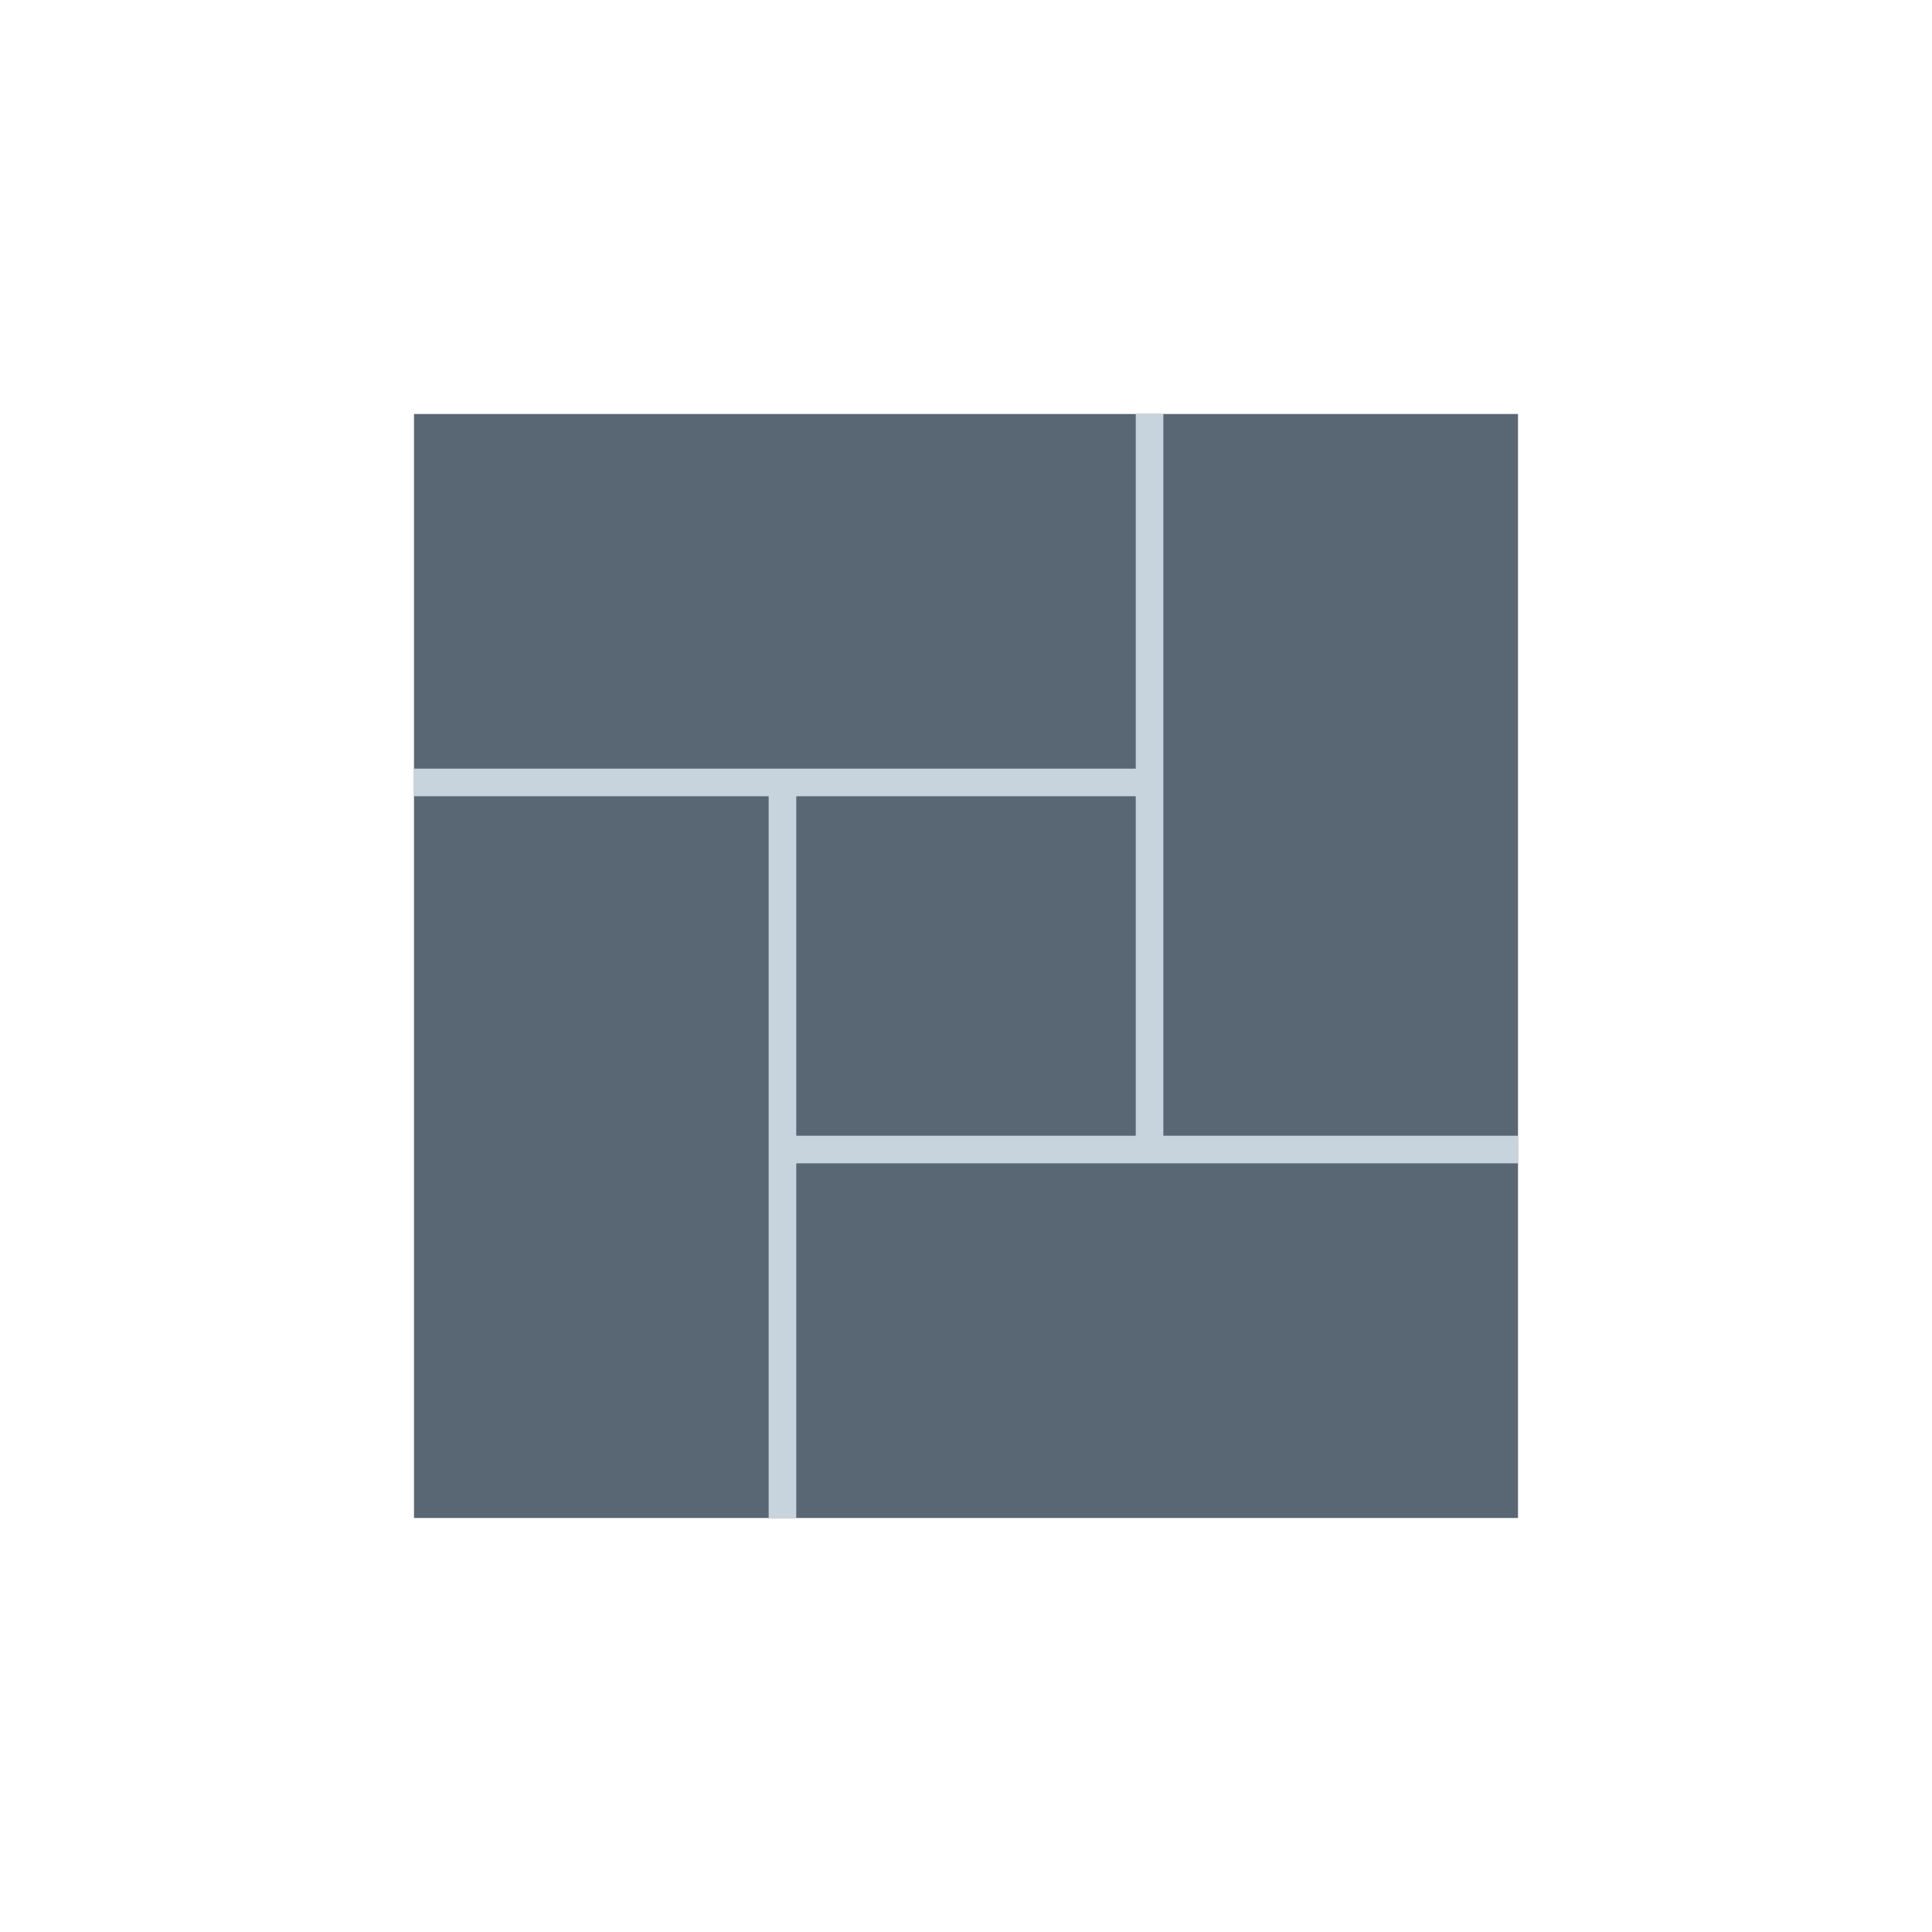 <?xml version="1.0" encoding="utf-8"?>
<!-- Generator: Adobe Illustrator 21.1.0, SVG Export Plug-In . SVG Version: 6.00 Build 0)  -->
<svg version="1.1" xmlns="http://www.w3.org/2000/svg" xmlns:xlink="http://www.w3.org/1999/xlink" x="0px" y="0px"
	 viewBox="0 0 140 140" style="enable-background:new 0 0 140 140;" xml:space="preserve">
<style type="text/css">
	.st0{display:none;}
	.st1{display:inline;}
	.st2{fill:#C7D3DD;}
	.st3{fill:#596774;}
	.st4{fill:#EDCEE3;}
	.st5{fill:#DD0383;}
	.st6{fill:none;stroke:#C7D3DD;stroke-width:2;stroke-miterlimit:10;}
	.st7{display:inline;fill:#DD0383;}
	.st8{display:inline;fill:none;stroke:#EDCEE3;stroke-width:2;stroke-miterlimit:10;}
	.st9{display:inline;fill:#596774;}
	.st10{display:inline;fill:none;stroke:#C7D3DD;stroke-width:2;stroke-miterlimit:10;}
	.st11{fill:none;stroke:#EDCEE3;stroke-width:2;stroke-miterlimit:10;}
	.st12{display:none;fill:#DD0383;}
	.st13{display:none;fill:none;stroke:#EDCEE3;stroke-width:2;stroke-miterlimit:10;}
</style>
<g id="Warstwa_1" class="st0">
	<g class="st1">
		<rect x="30" y="10" transform="matrix(6.123234e-17 -1 1 6.123234e-17 0 140)" class="st2" width="80" height="120"/>
		<rect x="72" y="30" class="st3" width="58" height="80"/>
		<rect x="41" y="30" class="st3" width="29" height="39"/>
		<rect x="10" y="30" class="st3" width="29" height="39"/>
		<rect x="41" y="71" class="st3" width="29" height="39"/>
		<rect x="10" y="71" class="st3" width="29" height="39"/>
	</g>
	<g class="st1">
		<rect x="30" y="10" transform="matrix(6.123234e-17 -1 1 6.123234e-17 0 140)" class="st4" width="80" height="120"/>
		<rect x="72" y="30" class="st5" width="58" height="80"/>
		<rect x="41" y="30" class="st5" width="29" height="39"/>
		<rect x="10" y="30" class="st5" width="29" height="39"/>
		<rect x="41" y="71" class="st5" width="29" height="39"/>
		<rect x="10" y="71" class="st5" width="29" height="39"/>
	</g>
</g>
<g id="Warstwa_1_kopia" class="st0">
	<rect x="30" y="10" transform="matrix(6.123234e-17 -1 1 6.123234e-17 -9.727351e-07 140)" class="st3" width="80" height="120"/>
	<line class="st6" x1="10" y1="70" x2="130" y2="70"/>
	<line class="st6" x1="70" y1="30" x2="70" y2="110"/>
	<line class="st6" x1="39.8" y1="30" x2="39.8" y2="110"/>
	<line class="st6" x1="100.3" y1="71" x2="100.3" y2="110"/>
	<line class="st6" x1="10" y1="90.5" x2="70" y2="90.5"/>
	<rect x="30" y="10" transform="matrix(6.123234e-17 -1 1 6.123234e-17 0 140)" class="st7" width="80" height="120"/>
	<line class="st8" x1="10" y1="70" x2="130" y2="70"/>
	<line class="st8" x1="70" y1="30" x2="70" y2="110"/>
	<line class="st8" x1="39.8" y1="30" x2="39.8" y2="110"/>
	<line class="st8" x1="100.3" y1="71" x2="100.3" y2="110"/>
	<line class="st8" x1="10" y1="90.5" x2="70" y2="90.5"/>
</g>
<g id="Warstwa_1_kopia_2" class="st0">
	<rect x="30" y="10" transform="matrix(6.123234e-17 -1 1 6.123234e-17 -9.727351e-07 140)" class="st9" width="80" height="120"/>
	<line class="st10" x1="49" y1="70" x2="130" y2="70"/>
	<line class="st10" x1="50" y1="30" x2="50" y2="110"/>
	<rect x="30" y="10" transform="matrix(6.123234e-17 -1 1 6.123234e-17 0 140)" class="st7" width="80" height="120"/>
	<line class="st8" x1="49" y1="70" x2="130" y2="70"/>
	<line class="st8" x1="50" y1="30" x2="50" y2="110"/>
</g>
<g id="Warstwa_1_kopia_3" class="st0">
	<rect x="30" y="10" transform="matrix(6.123234e-17 -1 1 6.123234e-17 -9.727351e-07 140)" class="st3" width="80" height="120"/>
	<line class="st6" x1="49" y1="70" x2="130" y2="70"/>
	<line class="st6" x1="50" y1="30" x2="50" y2="110"/>
	<line class="st6" x1="89.5" y1="70" x2="89.5" y2="110"/>
	<rect x="30" y="10" transform="matrix(6.123234e-17 -1 1 6.123234e-17 0 140)" class="st7" width="80" height="120"/>
	<line class="st8" x1="49" y1="70" x2="130" y2="70"/>
	<line class="st8" x1="50" y1="30" x2="50" y2="110"/>
	<line class="st8" x1="89.5" y1="70" x2="89.5" y2="110"/>
</g>
<g id="Warstwa_1_kopia_4" class="st0">
	<rect x="30" y="10" transform="matrix(6.123234e-17 -1 1 6.123234e-17 -9.727351e-07 140)" class="st3" width="80" height="120"/>
	<line class="st6" x1="10" y1="70" x2="130" y2="70"/>
	<line class="st6" x1="50" y1="30" x2="50" y2="70"/>
	<line class="st6" x1="89.5" y1="70" x2="89.5" y2="110"/>
	<rect x="30" y="10" transform="matrix(6.123234e-17 -1 1 6.123234e-17 0 140)" class="st7" width="80" height="120"/>
	<line class="st8" x1="10" y1="70" x2="130" y2="70"/>
	<line class="st8" x1="50" y1="30" x2="50" y2="70"/>
	<line class="st8" x1="89.5" y1="70" x2="89.5" y2="110"/>
</g>
<g id="Warstwa_1_kopia_6" class="st0">
	<rect x="30" y="10" transform="matrix(6.123234e-17 -1 1 6.123234e-17 -9.727351e-07 140)" class="st3" width="80" height="120"/>
	<line class="st6" x1="10" y1="70" x2="70" y2="70"/>
	<line class="st6" x1="70" y1="30" x2="70" y2="110"/>
	<rect x="30" y="10" transform="matrix(6.123234e-17 -1 1 6.123234e-17 0 140)" class="st7" width="80" height="120"/>
	<line class="st8" x1="10" y1="70" x2="70" y2="70"/>
	<line class="st8" x1="70" y1="30" x2="70" y2="110"/>
</g>
<g id="Warstwa_1_kopia_5" class="st0">
	<rect x="30" y="10" transform="matrix(6.123234e-17 -1 1 6.123234e-17 -9.727351e-07 140)" class="st9" width="80" height="120"/>
	<line class="st10" x1="10" y1="60" x2="130" y2="60"/>
	<line class="st10" x1="10" y1="80" x2="90" y2="80"/>
	<line class="st10" x1="50" y1="30" x2="50" y2="80"/>
	<line class="st10" x1="89.5" y1="60" x2="89.5" y2="110"/>
	<rect x="30" y="10" transform="matrix(6.123234e-17 -1 1 6.123234e-17 0 140)" class="st5" width="80" height="120"/>
	<line class="st11" x1="10" y1="60" x2="130" y2="60"/>
	<line class="st11" x1="10" y1="80" x2="90" y2="80"/>
	<line class="st11" x1="50" y1="30" x2="50" y2="80"/>
	<line class="st11" x1="89.5" y1="60" x2="89.5" y2="110"/>
</g>
<g id="Warstwa_1_kopia_7" class="st0">
	<rect x="30" y="10" transform="matrix(6.123234e-17 -1 1 6.123234e-17 -9.727351e-07 140)" class="st3" width="80" height="120"/>
	<line class="st6" x1="10" y1="50" x2="50" y2="50"/>
	<line class="st6" x1="90" y1="50" x2="130" y2="50"/>
	<line class="st6" x1="30" y1="70" x2="130" y2="70"/>
	<line class="st6" x1="10" y1="90" x2="70" y2="90"/>
	<line class="st6" x1="70" y1="70" x2="70" y2="110"/>
	<line class="st6" x1="30" y1="50" x2="30" y2="90"/>
	<line class="st6" x1="50" y1="30" x2="50" y2="110"/>
	<line class="st6" x1="90" y1="30" x2="90" y2="70"/>
	<line class="st6" x1="110" y1="30" x2="110" y2="50"/>
	<rect x="30" y="10" transform="matrix(6.123234e-17 -1 1 6.123234e-17 0 140)" class="st7" width="80" height="120"/>
	<line class="st8" x1="10" y1="50" x2="50" y2="50"/>
	<line class="st8" x1="90" y1="50" x2="130" y2="50"/>
	<line class="st8" x1="30" y1="70" x2="130" y2="70"/>
	<line class="st8" x1="10" y1="90" x2="70" y2="90"/>
	<line class="st8" x1="70" y1="70" x2="70" y2="110"/>
	<line class="st8" x1="30" y1="50" x2="30" y2="90"/>
	<line class="st8" x1="50" y1="30" x2="50" y2="110"/>
	<line class="st8" x1="90" y1="30" x2="90" y2="70"/>
	<line class="st8" x1="110" y1="30" x2="110" y2="50"/>
</g>
<g id="Warstwa_1_kopia_8" class="st0">
	<rect x="30" y="10" transform="matrix(6.123234e-17 -1 1 6.123234e-17 -9.727351e-07 140)" class="st3" width="80" height="120"/>
	<line class="st6" x1="10" y1="70" x2="130" y2="70"/>
	<line class="st6" x1="50" y1="30" x2="50" y2="110"/>
	<line class="st6" x1="89.5" y1="30" x2="89.5" y2="110"/>
	<rect x="30" y="10" transform="matrix(6.123234e-17 -1 1 6.123234e-17 0 140)" class="st7" width="80" height="120"/>
	<line class="st8" x1="10" y1="70" x2="130" y2="70"/>
	<line class="st8" x1="50" y1="30" x2="50" y2="110"/>
	<line class="st8" x1="89.5" y1="30" x2="89.5" y2="110"/>
</g>
<g id="Warstwa_1_kopia_9" class="st0">
	<rect x="30" y="10" transform="matrix(6.123234e-17 -1 1 6.123234e-17 -9.727351e-07 140)" class="st9" width="80" height="120"/>
	<line class="st10" x1="10" y1="70" x2="50" y2="70"/>
	<line class="st10" x1="90" y1="70" x2="130" y2="70"/>
	<line class="st10" x1="50" y1="30" x2="50" y2="110"/>
	<line class="st10" x1="89.5" y1="30" x2="89.5" y2="110"/>
	<rect x="30" y="10" transform="matrix(6.123234e-17 -1 1 6.123234e-17 0 140)" class="st5" width="80" height="120"/>
	<line class="st11" x1="10" y1="70" x2="50" y2="70"/>
	<line class="st11" x1="90" y1="70" x2="130" y2="70"/>
	<line class="st11" x1="50" y1="30" x2="50" y2="110"/>
	<line class="st11" x1="89.5" y1="30" x2="89.5" y2="110"/>
</g>
<g id="Warstwa_1_kopia_10" class="st0">
	<rect x="30" y="10" transform="matrix(-1 -1.224647e-16 1.224647e-16 -1 140 140)" class="st3" width="80" height="120"/>
	<line class="st6" x1="60" y1="130" x2="60" y2="10"/>
	<line class="st6" x1="80" y1="130" x2="80" y2="50"/>
	<line class="st6" x1="30" y1="110" x2="80" y2="110"/>
	<line class="st6" x1="60" y1="70" x2="110" y2="70"/>
	<line class="st6" x1="30" y1="90" x2="110" y2="90"/>
	<line class="st6" x1="60" y1="50" x2="110" y2="50"/>
	<rect x="30" y="10" transform="matrix(-1 -1.224647e-16 1.224647e-16 -1 140 140)" class="st7" width="80" height="120"/>
	<line class="st8" x1="60" y1="130" x2="60" y2="10"/>
	<line class="st8" x1="80" y1="130" x2="80" y2="50"/>
	<line class="st8" x1="30" y1="110" x2="80" y2="110"/>
	<line class="st8" x1="60" y1="70" x2="110" y2="70"/>
	<line class="st8" x1="30" y1="90" x2="110" y2="90"/>
	<line class="st8" x1="60" y1="50" x2="110" y2="50"/>
</g>
<g id="Warstwa_1_kopia_11" class="st0">
	<rect x="30" y="10" transform="matrix(-1 -1.224647e-16 1.224647e-16 -1 140 140)" class="st9" width="80" height="120"/>
	<line class="st10" x1="70" y1="110" x2="70" y2="10"/>
	<line class="st10" x1="50" y1="110" x2="90" y2="110"/>
	<line class="st10" x1="70" y1="70" x2="110" y2="70"/>
	<line class="st10" x1="30" y1="90" x2="110" y2="90"/>
	<line class="st10" x1="30" y1="50" x2="70" y2="50"/>
	<line class="st10" x1="90" y1="70" x2="90" y2="130"/>
	<line class="st10" x1="50" y1="90" x2="50" y2="130"/>
	<line class="st10" x1="50" y1="10" x2="50" y2="50"/>
	<line class="st10" x1="30" y1="30" x2="50" y2="30"/>
	<rect x="30" y="10" transform="matrix(-1 -1.224647e-16 1.224647e-16 -1 140 140)" class="st5" width="80" height="120"/>
	<line class="st11" x1="70" y1="110" x2="70" y2="10"/>
	<line class="st11" x1="50" y1="110" x2="90" y2="110"/>
	<line class="st11" x1="70" y1="70" x2="110" y2="70"/>
	<line class="st11" x1="30" y1="90" x2="110" y2="90"/>
	<line class="st11" x1="30" y1="50" x2="70" y2="50"/>
	<line class="st11" x1="90" y1="70" x2="90" y2="130"/>
	<line class="st11" x1="50" y1="90" x2="50" y2="130"/>
	<line class="st11" x1="50" y1="10" x2="50" y2="50"/>
	<line class="st11" x1="30" y1="30" x2="50" y2="30"/>
</g>
<g id="Warstwa_1_kopia_12" class="st0">
	<rect x="30" y="10" transform="matrix(-1 -1.224647e-16 1.224647e-16 -1 140 140)" class="st9" width="80" height="120"/>
	<line class="st10" x1="70" y1="130" x2="70" y2="10"/>
	<line class="st10" x1="30" y1="90" x2="110" y2="90"/>
	<line class="st10" x1="30" y1="50.5" x2="110" y2="50.5"/>
	<rect x="30" y="10" transform="matrix(-1 -1.224647e-16 1.224647e-16 -1 140 140)" class="st7" width="80" height="120"/>
	<line class="st8" x1="70" y1="130" x2="70" y2="10"/>
	<line class="st8" x1="30" y1="90" x2="110" y2="90"/>
	<line class="st8" x1="30" y1="50.5" x2="110" y2="50.5"/>
</g>
<g id="Warstwa_1_kopia_13" class="st0">
	<rect x="30" y="10" transform="matrix(-1 -1.224647e-16 1.224647e-16 -1 140 140)" class="st9" width="80" height="120"/>
	<line class="st10" x1="70" y1="130" x2="70" y2="90"/>
	<line class="st10" x1="70" y1="50" x2="70" y2="10"/>
	<line class="st10" x1="30" y1="90" x2="110" y2="90"/>
	<line class="st10" x1="30" y1="50.5" x2="110" y2="50.5"/>
	<rect x="30" y="10" transform="matrix(-1 -1.224647e-16 1.224647e-16 -1 140 140)" class="st5" width="80" height="120"/>
	<line class="st11" x1="70" y1="130" x2="70" y2="90"/>
	<line class="st11" x1="70" y1="50" x2="70" y2="10"/>
	<line class="st11" x1="30" y1="90" x2="110" y2="90"/>
	<line class="st11" x1="30" y1="50.5" x2="110" y2="50.5"/>
</g>
<g id="Warstwa_1_kopia_14" class="st0">
	<rect x="30" y="10" transform="matrix(-1 -1.224647e-16 1.224647e-16 -1 140 140)" class="st3" width="80" height="120"/>
	<line class="st6" x1="70" y1="130" x2="70" y2="10"/>
	<line class="st6" x1="30" y1="110" x2="70" y2="110"/>
	<line class="st6" x1="30" y1="70" x2="110" y2="70"/>
	<line class="st6" x1="30" y1="90" x2="70" y2="90"/>
	<line class="st6" x1="70" y1="50" x2="110" y2="50"/>
	<line class="st6" x1="50" y1="90" x2="50" y2="110"/>
	<rect x="30" y="10" transform="matrix(-1 -1.224647e-16 1.224647e-16 -1 140 140)" class="st7" width="80" height="120"/>
	<line class="st8" x1="70" y1="130" x2="70" y2="10"/>
	<line class="st8" x1="30" y1="110" x2="70" y2="110"/>
	<line class="st8" x1="30" y1="70" x2="110" y2="70"/>
	<line class="st8" x1="30" y1="90" x2="70" y2="90"/>
	<line class="st8" x1="70" y1="50" x2="110" y2="50"/>
	<line class="st8" x1="50" y1="90" x2="50" y2="110"/>
</g>
<g id="Warstwa_1_kopia_15" class="st0">
	<rect x="30" y="10" transform="matrix(-1 -1.224647e-16 1.224647e-16 -1 140 140)" class="st3" width="80" height="120"/>
	<line class="st6" x1="70" y1="90" x2="70" y2="10"/>
	<line class="st6" x1="90" y1="90" x2="90" y2="50"/>
	<line class="st6" x1="30" y1="90" x2="110" y2="90"/>
	<line class="st6" x1="70" y1="50.5" x2="110" y2="50.5"/>
	<line class="st6" x1="30" y1="36.7" x2="70" y2="36.7"/>
	<line class="st6" x1="30" y1="63.3" x2="70" y2="63.3"/>
	<line class="st6" x1="70" y1="70" x2="90" y2="70"/>
	<rect x="30" y="10" transform="matrix(-1 -1.224647e-16 1.224647e-16 -1 140 140)" class="st7" width="80" height="120"/>
	<line class="st8" x1="70" y1="90" x2="70" y2="10"/>
	<line class="st8" x1="90" y1="90" x2="90" y2="50"/>
	<line class="st8" x1="30" y1="90" x2="110" y2="90"/>
	<line class="st8" x1="70" y1="50.5" x2="110" y2="50.5"/>
	<line class="st8" x1="30" y1="36.7" x2="70" y2="36.7"/>
	<line class="st8" x1="30" y1="63.3" x2="70" y2="63.3"/>
	<line class="st8" x1="70" y1="70" x2="90" y2="70"/>
</g>
<g id="Warstwa_1_kopia_16" class="st0">
	<rect x="30" y="10" transform="matrix(-1 -1.224647e-16 1.224647e-16 -1 140 140)" class="st3" width="80" height="120"/>
	<line class="st6" x1="70" y1="90" x2="70" y2="10"/>
	<line class="st6" x1="30" y1="90" x2="110" y2="90"/>
	<line class="st6" x1="30" y1="50.5" x2="70" y2="50.5"/>
	<rect x="30" y="10" transform="matrix(-1 -1.224647e-16 1.224647e-16 -1 140 140)" class="st7" width="80" height="120"/>
	<line class="st8" x1="70" y1="90" x2="70" y2="10"/>
	<line class="st8" x1="30" y1="90" x2="110" y2="90"/>
	<line class="st8" x1="30" y1="50.5" x2="70" y2="50.5"/>
</g>
<g id="Warstwa_1_kopia_17" class="st0">
	<rect x="30" y="10" transform="matrix(-1 -1.224647e-16 1.224647e-16 -1 140 140)" class="st9" width="80" height="120"/>
	<line class="st10" x1="70" y1="130" x2="70" y2="10"/>
	<line class="st10" x1="30" y1="100" x2="110" y2="100"/>
	<line class="st10" x1="30" y1="70" x2="110" y2="70"/>
	<line class="st10" x1="70" y1="40" x2="110" y2="40"/>
	<line class="st10" x1="90" y1="70" x2="90" y2="130"/>
	<rect x="30" y="10" transform="matrix(-1 -1.224647e-16 1.224647e-16 -1 140 140)" class="st5" width="80" height="120"/>
	<line class="st11" x1="70" y1="130" x2="70" y2="10"/>
	<line class="st11" x1="30" y1="100" x2="110" y2="100"/>
	<line class="st11" x1="30" y1="70" x2="110" y2="70"/>
	<line class="st11" x1="70" y1="40" x2="110" y2="40"/>
	<line class="st11" x1="90" y1="70" x2="90" y2="130"/>
</g>
<g id="Warstwa_1_kopia_18" class="st0">
	<rect x="30" y="10" transform="matrix(-1 -1.224647e-16 1.224647e-16 -1 140 140)" class="st9" width="80" height="120"/>
	<line class="st10" x1="70" y1="100" x2="70" y2="40"/>
	<line class="st10" x1="30" y1="100" x2="110" y2="100"/>
	<line class="st10" x1="30" y1="70" x2="110" y2="70"/>
	<line class="st10" x1="30" y1="40" x2="110" y2="40"/>
	<rect x="30" y="10" transform="matrix(-1 -1.224647e-16 1.224647e-16 -1 140 140)" class="st5" width="80" height="120"/>
	<line class="st11" x1="70" y1="100" x2="70" y2="40"/>
	<line class="st11" x1="30" y1="100" x2="110" y2="100"/>
	<line class="st11" x1="30" y1="70" x2="110" y2="70"/>
	<line class="st11" x1="30" y1="40" x2="110" y2="40"/>
</g>
<g id="Warstwa_1_kopia_19" class="st0">
	<rect x="30" y="10" transform="matrix(-1 -1.224647e-16 1.224647e-16 -1 140 140)" class="st9" width="80" height="120"/>
	<line class="st10" x1="70" y1="130" x2="70" y2="70"/>
	<line class="st10" x1="30" y1="100" x2="110" y2="100"/>
	<line class="st10" x1="30" y1="70" x2="110" y2="70"/>
	<rect x="30" y="10" transform="matrix(-1 -1.224647e-16 1.224647e-16 -1 140 140)" class="st5" width="80" height="120"/>
	<line class="st11" x1="70" y1="130" x2="70" y2="70"/>
	<line class="st11" x1="30" y1="100" x2="110" y2="100"/>
	<line class="st11" x1="30" y1="70" x2="110" y2="70"/>
</g>
<g id="Warstwa_1_kopia_20" class="st0">
	<rect x="30" y="30" transform="matrix(-1 -1.224647e-16 1.224647e-16 -1 140 140)" class="st9" width="80" height="80"/>
	<line class="st10" x1="60" y1="110" x2="60" y2="30"/>
	<line class="st10" x1="30" y1="83.3" x2="60" y2="83.3"/>
	<line class="st10" x1="30" y1="56.7" x2="60" y2="56.7"/>
	<rect x="30" y="30" transform="matrix(-1 -1.224647e-16 1.224647e-16 -1 140 140)" class="st5" width="80" height="80"/>
	<line class="st11" x1="60" y1="110" x2="60" y2="30"/>
	<line class="st11" x1="30" y1="83.3" x2="60" y2="83.3"/>
	<line class="st11" x1="30" y1="56.7" x2="60" y2="56.7"/>
	<line class="st11" x1="60" y1="70" x2="110" y2="70"/>
	<line class="st10" x1="60" y1="70" x2="110" y2="70"/>
</g>
<g id="Warstwa_1_kopia_21" class="st0">
	<rect x="30" y="30" transform="matrix(-1 -1.224647e-16 1.224647e-16 -1 140 140)" class="st9" width="80" height="80"/>
	<line class="st10" x1="110" y1="80" x2="30" y2="80"/>
	<line class="st10" x1="83.3" y1="110" x2="83.3" y2="80"/>
	<line class="st10" x1="56.7" y1="110" x2="56.7" y2="80"/>
	<rect x="30" y="30" transform="matrix(-1 -1.224647e-16 1.224647e-16 -1 140 140)" class="st5" width="80" height="80"/>
	<line class="st11" x1="110" y1="80" x2="30" y2="80"/>
	<line class="st11" x1="83.3" y1="110" x2="83.3" y2="80"/>
	<line class="st11" x1="56.7" y1="110" x2="56.7" y2="80"/>
</g>
<g id="Warstwa_1_kopia_22" class="st0">
	<rect x="30" y="30" transform="matrix(-1 -1.224647e-16 1.224647e-16 -1 140 140)" class="st3" width="80" height="80"/>
	<line class="st6" x1="60" y1="110" x2="60" y2="30"/>
	<line class="st6" x1="30" y1="83.3" x2="60" y2="83.3"/>
	<line class="st6" x1="30" y1="56.7" x2="60" y2="56.7"/>
	<rect x="30" y="30" transform="matrix(-1 -1.224647e-16 1.224647e-16 -1 140 140)" class="st7" width="80" height="80"/>
	<line class="st8" x1="60" y1="110" x2="60" y2="30"/>
	<line class="st8" x1="30" y1="83.3" x2="60" y2="83.3"/>
	<line class="st8" x1="30" y1="56.7" x2="60" y2="56.7"/>
</g>
<g id="Warstwa_1_kopia_23" class="st0">
	<rect x="30" y="30" transform="matrix(-1 -1.224647e-16 1.224647e-16 -1 140 140)" class="st9" width="80" height="80"/>
	<line class="st10" x1="70" y1="110" x2="70" y2="30"/>
	<line class="st10" x1="30" y1="90" x2="70" y2="90"/>
	<line class="st10" x1="70" y1="50" x2="110" y2="50"/>
	<line class="st10" x1="30" y1="70" x2="110" y2="70"/>
	<line class="st10" x1="50" y1="70" x2="50" y2="110"/>
	<line class="st10" x1="90" y1="30" x2="90" y2="50"/>
	<rect x="30" y="30" transform="matrix(-1 -1.224647e-16 1.224647e-16 -1 140 140)" class="st5" width="80" height="80"/>
	<line class="st11" x1="70" y1="110" x2="70" y2="30"/>
	<line class="st11" x1="30" y1="90" x2="70" y2="90"/>
	<line class="st11" x1="70" y1="50" x2="110" y2="50"/>
	<line class="st11" x1="50" y1="70" x2="50" y2="110"/>
	<line class="st11" x1="90" y1="30" x2="90" y2="50"/>
	<line class="st11" x1="30" y1="70" x2="110" y2="70"/>
</g>
<g id="Warstwa_1_kopia_24" class="st0">
	<rect x="30" y="30" transform="matrix(-1 -1.224647e-16 1.224647e-16 -1 140 140)" class="st3" width="80" height="80"/>
	<line class="st6" x1="70" y1="110" x2="70" y2="30"/>
	<line class="st6" x1="30" y1="90" x2="70" y2="90"/>
	<line class="st6" x1="70" y1="50" x2="110" y2="50"/>
	<line class="st6" x1="30" y1="70" x2="110" y2="70"/>
	<rect x="30" y="30" transform="matrix(-1 -1.224647e-16 1.224647e-16 -1 140 140)" class="st7" width="80" height="80"/>
	<line class="st8" x1="70" y1="110" x2="70" y2="30"/>
	<line class="st8" x1="30" y1="90" x2="70" y2="90"/>
	<line class="st8" x1="70" y1="50" x2="110" y2="50"/>
	<line class="st8" x1="30" y1="70" x2="110" y2="70"/>
</g>
<g id="Warstwa_1_kopia_25" class="st0">
	<rect x="30" y="30" transform="matrix(-1 -1.224647e-16 1.224647e-16 -1 140 140)" class="st9" width="80" height="80"/>
	<line class="st10" x1="70" y1="110" x2="70" y2="30"/>
	<line class="st10" x1="30" y1="70" x2="110" y2="70"/>
	<rect x="30" y="30" transform="matrix(-1 -1.224647e-16 1.224647e-16 -1 140 140)" class="st7" width="80" height="80"/>
	<line class="st8" x1="70" y1="110" x2="70" y2="30"/>
	<line class="st8" x1="30" y1="70" x2="110" y2="70"/>
</g>
<g id="Warstwa_1_kopia_26" class="st0">
	<rect x="30" y="30" transform="matrix(-1 -1.224647e-16 1.224647e-16 -1 140 140)" class="st9" width="80" height="80"/>
	<line class="st10" x1="70" y1="110" x2="70" y2="70"/>
	<line class="st10" x1="30" y1="70" x2="110" y2="70"/>
	<rect x="30" y="30" transform="matrix(-1 -1.224647e-16 1.224647e-16 -1 140 140)" class="st5" width="80" height="80"/>
	<line class="st11" x1="70" y1="110" x2="70" y2="70"/>
	<line class="st11" x1="30" y1="70" x2="110" y2="70"/>
</g>
<g id="Warstwa_1_kopia_27" class="st0">
	<rect x="30" y="30" transform="matrix(-1 -1.224647e-16 1.224647e-16 -1 140 140)" class="st9" width="80" height="80"/>
	<line class="st10" x1="30" y1="70" x2="70" y2="70"/>
	<line class="st10" x1="70" y1="30" x2="70" y2="110"/>
	<rect x="30" y="30" transform="matrix(-1 -1.224647e-16 1.224647e-16 -1 140 140)" class="st5" width="80" height="80"/>
	<line class="st11" x1="30" y1="70" x2="70" y2="70"/>
	<line class="st11" x1="70" y1="30" x2="70" y2="110"/>
</g>
<g id="Warstwa_1_kopia_28" class="st0">
	<rect x="0" y="35" transform="matrix(-1 -1.224647e-16 1.224647e-16 -1 140 140)" class="st9" width="140" height="70"/>
	<line class="st10" x1="0" y1="70" x2="70" y2="70"/>
	<line class="st10" x1="105" y1="70" x2="140" y2="70"/>
	<line class="st10" x1="105" y1="52.5" x2="140" y2="52.5"/>
	<line class="st10" x1="0" y1="52.5" x2="35" y2="52.5"/>
	<line class="st10" x1="70" y1="87.5" x2="105" y2="87.5"/>
	<line class="st10" x1="70" y1="35" x2="70" y2="105"/>
	<line class="st10" x1="35" y1="70" x2="35" y2="35"/>
	<line class="st10" x1="105" y1="105" x2="105" y2="35"/>
	<line class="st10" x1="17.5" y1="35" x2="17.5" y2="52.5"/>
	<line class="st10" x1="122.5" y1="53.2" x2="122.5" y2="70.7"/>
	<line class="st10" x1="52.5" y1="70" x2="52.5" y2="105"/>
	<rect x="0" y="35" transform="matrix(-1 -1.224647e-16 1.224647e-16 -1 140 140)" class="st7" width="140" height="70"/>
	<line class="st8" x1="0" y1="70" x2="70" y2="70"/>
	<line class="st8" x1="105" y1="70" x2="140" y2="70"/>
	<line class="st8" x1="105" y1="52.5" x2="140" y2="52.5"/>
	<line class="st8" x1="0" y1="52.5" x2="35" y2="52.5"/>
	<line class="st8" x1="70" y1="87.5" x2="105" y2="87.5"/>
	<line class="st8" x1="70" y1="35" x2="70" y2="105"/>
	<line class="st8" x1="35" y1="70" x2="35" y2="35"/>
	<line class="st8" x1="105" y1="105" x2="105" y2="35"/>
	<line class="st8" x1="17.5" y1="35" x2="17.5" y2="52.5"/>
	<line class="st8" x1="122.5" y1="53.2" x2="122.5" y2="70.7"/>
	<line class="st8" x1="52.5" y1="70" x2="52.5" y2="105"/>
</g>
<g id="Warstwa_1_kopia_29" class="st0">
	<rect x="0" y="35" transform="matrix(-1 -1.224647e-16 1.224647e-16 -1 140 140)" class="st9" width="140" height="70"/>
	<line class="st10" x1="0" y1="70" x2="70" y2="70"/>
	<line class="st10" x1="105" y1="70" x2="140" y2="70"/>
	<line class="st10" x1="70" y1="35" x2="70" y2="105"/>
	<line class="st10" x1="35" y1="70" x2="35" y2="35"/>
	<line class="st10" x1="105" y1="105" x2="105" y2="35"/>
	<rect x="0" y="35" transform="matrix(-1 -1.224647e-16 1.224647e-16 -1 140 140)" class="st7" width="140" height="70"/>
	<line class="st8" x1="0" y1="70" x2="70" y2="70"/>
	<line class="st8" x1="105" y1="70" x2="140" y2="70"/>
	<line class="st8" x1="70" y1="35" x2="70" y2="105"/>
	<line class="st8" x1="35" y1="70" x2="35" y2="35"/>
	<line class="st8" x1="105" y1="105" x2="105" y2="35"/>
</g>
<g id="Warstwa_1_kopia_30" class="st0">
	<rect x="0" y="35" transform="matrix(-1 -1.224647e-16 1.224647e-16 -1 140 140)" class="st9" width="140" height="70"/>
	<line class="st10" x1="0" y1="70" x2="70" y2="70"/>
	<line class="st10" x1="70" y1="35" x2="70" y2="105"/>
	<line class="st10" x1="105" y1="105" x2="105" y2="35"/>
	<rect x="0" y="35" transform="matrix(-1 -1.224647e-16 1.224647e-16 -1 140 140)" class="st5" width="140" height="70"/>
	<line class="st11" x1="0" y1="70" x2="70" y2="70"/>
	<line class="st11" x1="70" y1="35" x2="70" y2="105"/>
	<line class="st11" x1="105" y1="105" x2="105" y2="35"/>
</g>
<g id="Warstwa_1_kopia_31" class="st0">
	<rect x="0" y="35" transform="matrix(-1 -1.224647e-16 1.224647e-16 -1 140 140)" class="st9" width="140" height="70"/>
	<line class="st10" x1="0" y1="70" x2="140" y2="70"/>
	<line class="st10" x1="35" y1="35" x2="35" y2="105"/>
	<line class="st10" x1="105" y1="105" x2="105" y2="35"/>
	<line class="st10" x1="17.5" y1="35" x2="17.5" y2="70"/>
	<line class="st10" x1="140" y1="87.5" x2="105" y2="87.5"/>
	<rect x="0" y="35" transform="matrix(-1 -1.224647e-16 1.224647e-16 -1 140 140)" class="st5" width="140" height="70"/>
	<line class="st11" x1="0" y1="70" x2="140" y2="70"/>
	<line class="st11" x1="35" y1="35" x2="35" y2="105"/>
	<line class="st11" x1="17.5" y1="35" x2="17.5" y2="70"/>
	<line class="st11" x1="140" y1="87.5" x2="105" y2="87.5"/>
	<line class="st11" x1="105" y1="105" x2="105" y2="35"/>
</g>
<g id="Warstwa_1_kopia_32" class="st0">
	<rect x="0" y="35" transform="matrix(-1 -1.224647e-16 1.224647e-16 -1 140 140)" class="st9" width="140" height="70"/>
	<line class="st10" x1="0" y1="70" x2="140" y2="70"/>
	<line class="st10" x1="35" y1="70" x2="35" y2="105"/>
	<line class="st10" x1="105" y1="70" x2="105" y2="35"/>
	<rect x="0" y="35" transform="matrix(-1 -1.224647e-16 1.224647e-16 -1 140 140)" class="st5" width="140" height="70"/>
	<line class="st11" x1="0" y1="70" x2="140" y2="70"/>
	<line class="st11" x1="35" y1="70" x2="35" y2="105"/>
	<line class="st11" x1="105" y1="70" x2="105" y2="35"/>
</g>
<g id="Warstwa_1_kopia_33" class="st0">
	<rect x="30" y="30" transform="matrix(-1 -1.224647e-16 1.224647e-16 -1 140 140)" class="st9" width="80" height="80"/>
	<line class="st10" x1="60" y1="30" x2="60" y2="110"/>
	<line class="st10" x1="80" y1="30" x2="80" y2="110"/>
	<rect x="30" y="30" transform="matrix(-1 -1.224647e-16 1.224647e-16 -1 140 140)" class="st5" width="80" height="80"/>
	<line class="st11" x1="60" y1="30" x2="60" y2="110"/>
	<line class="st11" x1="80" y1="30" x2="80" y2="110"/>
</g>
<g id="Warstwa_1_kopia_34" class="st0">
	<rect x="10" y="40" transform="matrix(-1 -1.224647e-16 1.224647e-16 -1 140 140)" class="st3" width="120" height="60"/>
	<line class="st6" x1="60" y1="40" x2="60" y2="100"/>
	<line class="st6" x1="80" y1="40" x2="80" y2="100"/>
	<rect x="10" y="40" transform="matrix(-1 -1.224647e-16 1.224647e-16 -1 140 140)" class="st7" width="120" height="60"/>
	<line class="st8" x1="60" y1="40" x2="60" y2="100"/>
	<line class="st8" x1="80" y1="40" x2="80" y2="100"/>
</g>
<g id="Warstwa_1_kopia_35" class="st0">
	<rect x="10" y="40" transform="matrix(-1 -1.224647e-16 1.224647e-16 -1 140 140)" class="st3" width="120" height="60"/>
	<line class="st6" x1="60" y1="40" x2="60" y2="100"/>
	<line class="st6" x1="80" y1="40" x2="80" y2="100"/>
	<rect x="10" y="40" transform="matrix(-1 -1.224647e-16 1.224647e-16 -1 140 140)" class="st7" width="120" height="60"/>
	<line class="st8" x1="60" y1="40" x2="60" y2="100"/>
	<line class="st8" x1="80" y1="40" x2="80" y2="100"/>
</g>
<g id="Warstwa_1_kopia_36" class="st0">
	<rect x="10" y="30" transform="matrix(-1 -1.224647e-16 1.224647e-16 -1 140 140)" class="st3" width="120" height="80"/>
	<line class="st6" x1="60" y1="30" x2="60" y2="110"/>
	<line class="st6" x1="80" y1="30" x2="80" y2="110"/>
	<rect x="10" y="30" transform="matrix(-1 -1.224647e-16 1.224647e-16 -1 140 140)" class="st7" width="120" height="80"/>
	<line class="st8" x1="60" y1="30" x2="60" y2="110"/>
	<line class="st8" x1="80" y1="30" x2="80" y2="110"/>
</g>
<g id="Warstwa_1_kopia_37" class="st0">
	<rect x="30" y="30" transform="matrix(-1 -1.224647e-16 1.224647e-16 -1 140 140)" class="st3" width="80" height="80"/>
	<line class="st6" x1="30" y1="70" x2="110" y2="70"/>
	<line class="st6" x1="80" y1="70" x2="80" y2="110"/>
	<line class="st6" x1="61" y1="70" x2="61" y2="110"/>
	<rect x="30" y="30" transform="matrix(-1 -1.224647e-16 1.224647e-16 -1 140 140)" class="st7" width="80" height="80"/>
	<line class="st8" x1="30" y1="70" x2="110" y2="70"/>
	<line class="st8" x1="61" y1="70" x2="61" y2="110"/>
	<line class="st8" x1="80" y1="70" x2="80" y2="110"/>
</g>
<g id="Warstwa_1_kopia_39" class="st0">
	<rect x="30" y="30" transform="matrix(-1 -1.224647e-16 1.224647e-16 -1 140 140)" class="st9" width="80" height="80"/>
	<line class="st10" x1="30" y1="80" x2="110" y2="80"/>
	<line class="st10" x1="30" y1="70" x2="60" y2="70"/>
	<line class="st10" x1="60" y1="30" x2="60" y2="80"/>
	<rect x="30" y="30" transform="matrix(-1 -1.224647e-16 1.224647e-16 -1 140 140)" class="st5" width="80" height="80"/>
	<line class="st11" x1="30" y1="80" x2="110" y2="80"/>
	<line class="st11" x1="60" y1="30" x2="60" y2="80"/>
	<line class="st11" x1="30" y1="70" x2="60" y2="70"/>
</g>
<g id="Warstwa_1_kopia_40" class="st0">
	<rect x="10" y="40" transform="matrix(-1 -1.224647e-16 1.224647e-16 -1 140 140)" class="st3" width="120" height="60"/>
	<line class="st6" x1="10" y1="76" x2="130" y2="76"/>
	<line class="st6" x1="10" y1="67" x2="60" y2="67"/>
	<line class="st6" x1="60" y1="40" x2="60" y2="76"/>
	<rect x="10" y="40" transform="matrix(-1 -1.224647e-16 1.224647e-16 -1 140 140)" class="st7" width="120" height="60"/>
	<line class="st8" x1="10" y1="76" x2="130" y2="76"/>
	<line class="st8" x1="60" y1="40" x2="60" y2="76"/>
	<line class="st8" x1="10" y1="67" x2="60" y2="67"/>
</g>
<g id="Warstwa_1_kopia_41" class="st0">
	<rect x="10" y="30" transform="matrix(-1 -1.224647e-16 1.224647e-16 -1 140 140)" class="st9" width="120" height="80"/>
	<line class="st10" x1="10" y1="80" x2="130" y2="80"/>
	<line class="st10" x1="10" y1="71" x2="60" y2="71"/>
	<line class="st10" x1="60" y1="30" x2="60" y2="80"/>
	<rect x="10" y="30" transform="matrix(-1 -1.224647e-16 1.224647e-16 -1 140 140)" class="st7" width="120" height="80"/>
	<line class="st8" x1="10" y1="80" x2="130" y2="80"/>
	<line class="st8" x1="60" y1="30" x2="60" y2="80"/>
	<line class="st8" x1="10" y1="71" x2="60" y2="71"/>
</g>
<g id="Warstwa_1_kopia_38" class="st0">
	<rect x="10" y="30" transform="matrix(-1 -1.224647e-16 1.224647e-16 -1 140 140)" class="st9" width="120" height="80"/>
	<line class="st10" x1="10" y1="70" x2="130" y2="70"/>
	<line class="st10" x1="80" y1="70" x2="80" y2="110"/>
	<line class="st10" x1="60" y1="70" x2="60" y2="110"/>
	<rect x="10" y="30" transform="matrix(-1 -1.224647e-16 1.224647e-16 -1 140 140)" class="st5" width="120" height="80"/>
	<line class="st11" x1="10" y1="70" x2="130" y2="70"/>
	<line class="st11" x1="60" y1="70" x2="60" y2="110"/>
	<line class="st11" x1="80" y1="70" x2="80" y2="110"/>
</g>
<g id="Warstwa_1_kopia_42" class="st0">
	<rect x="10" y="30" transform="matrix(-1 -1.224647e-16 1.224647e-16 -1 140 140)" class="st3" width="120" height="80"/>
	<line class="st6" x1="10" y1="70" x2="130" y2="70"/>
	<line class="st6" x1="70" y1="30" x2="70" y2="110"/>
	<rect x="10" y="30" transform="matrix(-1 -1.224647e-16 1.224647e-16 -1 140 140)" class="st7" width="120" height="80"/>
	<line class="st8" x1="10" y1="70" x2="130" y2="70"/>
	<line class="st8" x1="70" y1="30" x2="70" y2="110"/>
</g>
<g id="Warstwa_1_kopia_43" class="st0">
	<rect x="30" y="30" transform="matrix(-1 -1.224647e-16 1.224647e-16 -1 140 140)" class="st3" width="80" height="80"/>
	<line class="st6" x1="70" y1="110" x2="70" y2="30"/>
	<line class="st6" x1="30" y1="90" x2="70" y2="90"/>
	<line class="st6" x1="30" y1="50" x2="70" y2="50"/>
	<line class="st6" x1="30" y1="70" x2="110" y2="70"/>
	<rect x="30" y="30" transform="matrix(-1 -1.224647e-16 1.224647e-16 -1 140 140)" class="st7" width="80" height="80"/>
	<line class="st8" x1="70" y1="110" x2="70" y2="30"/>
	<line class="st8" x1="30" y1="90" x2="70" y2="90"/>
	<line class="st8" x1="30" y1="50" x2="70" y2="50"/>
	<line class="st8" x1="30" y1="70" x2="110" y2="70"/>
</g>
<g id="Warstwa_1_kopia_44" class="st0">
	<rect x="10" y="40" transform="matrix(-1 -1.224647e-16 1.224647e-16 -1 140 140)" class="st3" width="120" height="60"/>
	<line class="st6" x1="90" y1="100" x2="90" y2="40"/>
	<line class="st6" x1="90" y1="80" x2="130" y2="80"/>
	<line class="st6" x1="90" y1="60" x2="130" y2="60"/>
	<line class="st6" x1="10" y1="70" x2="90" y2="70"/>
	<rect x="10" y="40" transform="matrix(-1 -1.224647e-16 1.224647e-16 -1 140 140)" class="st7" width="120" height="60"/>
	<line class="st8" x1="90" y1="100" x2="90" y2="40"/>
	<line class="st8" x1="90" y1="80" x2="130" y2="80"/>
	<line class="st8" x1="90" y1="60" x2="130" y2="60"/>
	<line class="st8" x1="10" y1="70" x2="90" y2="70"/>
</g>
<g id="Warstwa_1_kopia_45" class="st0">
	<rect x="10" y="30" transform="matrix(-1 -1.224647e-16 1.224647e-16 -1 140 140)" class="st3" width="120" height="80"/>
	<line class="st6" x1="90" y1="110" x2="90" y2="30"/>
	<line class="st6" x1="90" y1="83.5" x2="130" y2="83.5"/>
	<line class="st6" x1="90" y1="56.5" x2="130" y2="56.5"/>
	<line class="st6" x1="10" y1="70" x2="90" y2="70"/>
	<rect x="10" y="30" transform="matrix(-1 -1.224647e-16 1.224647e-16 -1 140 140)" class="st7" width="120" height="80"/>
	<line class="st8" x1="90" y1="110" x2="90" y2="30"/>
	<line class="st8" x1="90" y1="83.5" x2="130" y2="83.5"/>
	<line class="st8" x1="90" y1="56.5" x2="130" y2="56.5"/>
	<line class="st8" x1="10" y1="70" x2="90" y2="70"/>
</g>
<g id="Warstwa_1_kopia_46" class="st0">
	<rect x="30" y="30" transform="matrix(-1 -1.224647e-16 1.224647e-16 -1 140 140)" class="st3" width="80" height="80"/>
	<line class="st6" x1="80" y1="110" x2="80" y2="30"/>
	<line class="st6" x1="60" y1="110" x2="60" y2="70"/>
	<line class="st6" x1="30" y1="70" x2="110" y2="70"/>
	<rect x="30" y="30" transform="matrix(-1 -1.224647e-16 1.224647e-16 -1 140 140)" class="st7" width="80" height="80"/>
	<line class="st8" x1="80" y1="110" x2="80" y2="30"/>
	<line class="st8" x1="60" y1="110" x2="60" y2="70"/>
	<line class="st8" x1="30" y1="70" x2="110" y2="70"/>
</g>
<g id="Warstwa_1_kopia_47" class="st0">
	<rect x="10" y="40" transform="matrix(-1 -1.224647e-16 1.224647e-16 -1 140 140)" class="st3" width="120" height="60"/>
	<line class="st6" x1="80" y1="100" x2="80" y2="40"/>
	<line class="st6" x1="60" y1="100" x2="60" y2="70"/>
	<line class="st6" x1="10" y1="70" x2="130" y2="70"/>
	<rect x="10" y="40" transform="matrix(-1 -1.224647e-16 1.224647e-16 -1 140 140)" class="st7" width="120" height="60"/>
	<line class="st8" x1="80" y1="100" x2="80" y2="40"/>
	<line class="st8" x1="60" y1="100" x2="60" y2="70"/>
	<line class="st8" x1="10" y1="70" x2="130" y2="70"/>
</g>
<g id="Warstwa_1_kopia_48" class="st0">
	<rect x="10" y="30" transform="matrix(-1 -1.224647e-16 1.224647e-16 -1 140 140)" class="st9" width="120" height="80"/>
	<line class="st10" x1="80" y1="110" x2="80" y2="30"/>
	<line class="st10" x1="60" y1="110" x2="60" y2="70"/>
	<line class="st10" x1="10" y1="70" x2="130" y2="70"/>
	<rect x="10" y="30" transform="matrix(-1 -1.224647e-16 1.224647e-16 -1 140 140)" class="st5" width="120" height="80"/>
	<line class="st11" x1="80" y1="110" x2="80" y2="30"/>
	<line class="st11" x1="60" y1="110" x2="60" y2="70"/>
	<line class="st11" x1="10" y1="70" x2="130" y2="70"/>
</g>
<g id="Warstwa_1_kopia_49" class="st0">
	<rect x="10" y="30" transform="matrix(-1 -1.224647e-16 1.224647e-16 -1 140 140)" class="st3" width="120" height="80"/>
	<line class="st6" x1="70" y1="110" x2="70" y2="30"/>
	<line class="st6" x1="10" y1="90" x2="70" y2="90"/>
	<line class="st6" x1="10" y1="50" x2="70" y2="50"/>
	<line class="st6" x1="10" y1="70" x2="70" y2="70"/>
	<rect x="10" y="30" transform="matrix(-1 -1.224647e-16 1.224647e-16 -1 140 140)" class="st7" width="120" height="80"/>
	<line class="st8" x1="70" y1="110" x2="70" y2="30"/>
	<line class="st8" x1="10" y1="90" x2="70" y2="90"/>
	<line class="st8" x1="10" y1="50" x2="70" y2="50"/>
	<line class="st8" x1="10" y1="70" x2="70" y2="70"/>
</g>
<g id="Warstwa_1_kopia_50" class="st0">
	<rect x="10" y="40" transform="matrix(-1 -1.224647e-16 1.224647e-16 -1 140 140)" class="st3" width="120" height="60"/>
	<line class="st6" x1="70" y1="100" x2="70" y2="40"/>
	<line class="st6" x1="10" y1="85" x2="70" y2="85"/>
	<line class="st6" x1="10" y1="55" x2="70" y2="55"/>
	<line class="st6" x1="10" y1="70" x2="70" y2="70"/>
	<rect x="10" y="40" transform="matrix(-1 -1.224647e-16 1.224647e-16 -1 140 140)" class="st7" width="120" height="60"/>
	<line class="st8" x1="70" y1="100" x2="70" y2="40"/>
	<line class="st8" x1="10" y1="85" x2="70" y2="85"/>
	<line class="st8" x1="10" y1="55" x2="70" y2="55"/>
	<line class="st8" x1="10" y1="70" x2="70" y2="70"/>
</g>
<g id="Warstwa_1_kopia_51" class="st0">
	<rect x="10" y="40" transform="matrix(-1 -1.224647e-16 1.224647e-16 -1 140 140)" class="st9" width="120" height="60"/>
	<line class="st10" x1="70" y1="100" x2="70" y2="40"/>
	<line class="st10" x1="10" y1="85" x2="70" y2="85"/>
	<line class="st10" x1="10" y1="55" x2="70" y2="55"/>
	<line class="st10" x1="10" y1="70" x2="70" y2="70"/>
	<line class="st10" x1="100" y1="100" x2="100" y2="40"/>
	<rect x="10" y="40" transform="matrix(-1 -1.224647e-16 1.224647e-16 -1 140 140)" class="st5" width="120" height="60"/>
	<line class="st11" x1="70" y1="100" x2="70" y2="40"/>
	<line class="st11" x1="100" y1="100" x2="100" y2="40"/>
	<line class="st11" x1="10" y1="85" x2="70" y2="85"/>
	<line class="st11" x1="10" y1="55" x2="70" y2="55"/>
	<line class="st11" x1="10" y1="70" x2="70" y2="70"/>
</g>
<g id="Warstwa_1_kopia_52" class="st0">
	<rect x="30" y="30" transform="matrix(-1 -1.224647e-16 1.224647e-16 -1 140 140)" class="st9" width="80" height="80"/>
	<line class="st10" x1="70" y1="110" x2="70" y2="30"/>
	<line class="st10" x1="30" y1="90" x2="70" y2="90"/>
	<line class="st10" x1="30" y1="50" x2="70" y2="50"/>
	<line class="st10" x1="30" y1="70" x2="70" y2="70"/>
	<line class="st10" x1="90" y1="110" x2="90" y2="30"/>
	<rect x="30" y="30" transform="matrix(-1 -1.224647e-16 1.224647e-16 -1 140 140)" class="st7" width="80" height="80"/>
	<line class="st8" x1="70" y1="110" x2="70" y2="30"/>
	<line class="st8" x1="90" y1="110" x2="90" y2="30"/>
	<line class="st8" x1="30" y1="90" x2="70" y2="90"/>
	<line class="st8" x1="30" y1="50" x2="70" y2="50"/>
	<line class="st8" x1="30" y1="70" x2="70" y2="70"/>
</g>
<g id="Warstwa_1_kopia_53" class="st0">
	<rect x="10" y="40" transform="matrix(-1 -1.224647e-16 1.224647e-16 -1 140 140)" class="st3" width="120" height="60"/>
	<line class="st6" x1="70" y1="100" x2="70" y2="40"/>
	<line class="st6" x1="10" y1="85" x2="70" y2="85"/>
	<line class="st6" x1="10" y1="55" x2="70" y2="55"/>
	<line class="st6" x1="10" y1="70" x2="130" y2="70"/>
	<rect x="10" y="40" transform="matrix(-1 -1.224647e-16 1.224647e-16 -1 140 140)" class="st7" width="120" height="60"/>
	<line class="st8" x1="70" y1="100" x2="70" y2="40"/>
	<line class="st8" x1="10" y1="85" x2="70" y2="85"/>
	<line class="st8" x1="10" y1="55" x2="70" y2="55"/>
	<line class="st8" x1="10" y1="70" x2="130" y2="70"/>
</g>
<g id="Warstwa_1_kopia_54" class="st0">
	<rect x="10" y="30" transform="matrix(-1 -1.224647e-16 1.224647e-16 -1 140 140)" class="st3" width="120" height="80"/>
	<line class="st6" x1="70" y1="110" x2="70" y2="30"/>
	<line class="st6" x1="10" y1="90" x2="70" y2="90"/>
	<line class="st6" x1="10" y1="50" x2="70" y2="50"/>
	<line class="st6" x1="10" y1="70" x2="130" y2="70"/>
	<rect x="10" y="30" transform="matrix(-1 -1.224647e-16 1.224647e-16 -1 140 140)" class="st7" width="120" height="80"/>
	<line class="st8" x1="70" y1="110" x2="70" y2="30"/>
	<line class="st8" x1="10" y1="90" x2="70" y2="90"/>
	<line class="st8" x1="10" y1="50" x2="70" y2="50"/>
	<line class="st8" x1="10" y1="70" x2="130" y2="70"/>
</g>
<g id="Warstwa_1_kopia_55" class="st0">
	<rect x="30" y="30" transform="matrix(-1 -1.224647e-16 1.224647e-16 -1 140 140)" class="st3" width="80" height="80"/>
	<line class="st6" x1="70" y1="80" x2="70" y2="30"/>
	<line class="st6" x1="30" y1="80" x2="110" y2="80"/>
	<line class="st6" x1="60" y1="110" x2="60" y2="80"/>
	<line class="st6" x1="80" y1="110" x2="80" y2="80"/>
	<line class="st6" x1="40" y1="110" x2="40" y2="80"/>
	<line class="st6" x1="100" y1="110" x2="100" y2="80"/>
	<rect x="30" y="30" transform="matrix(-1 -1.224647e-16 1.224647e-16 -1 140 140)" class="st7" width="80" height="80"/>
	<line class="st8" x1="70" y1="80" x2="70" y2="30"/>
	<line class="st8" x1="30" y1="80" x2="110" y2="80"/>
	<line class="st8" x1="60" y1="110" x2="60" y2="80"/>
	<line class="st8" x1="40" y1="110" x2="40" y2="80"/>
	<line class="st8" x1="80" y1="110" x2="80" y2="80"/>
	<line class="st8" x1="100" y1="110" x2="100" y2="80"/>
</g>
<g id="Warstwa_1_kopia_56" class="st0">
	<rect x="10" y="30" transform="matrix(-1 -1.224647e-16 1.224647e-16 -1 140 140)" class="st3" width="120" height="80"/>
	<line class="st6" x1="70" y1="80" x2="70" y2="30"/>
	<line class="st6" x1="10" y1="80" x2="130" y2="80"/>
	<line class="st6" x1="58" y1="110" x2="58" y2="80"/>
	<line class="st6" x1="82" y1="110" x2="82" y2="80"/>
	<line class="st6" x1="34" y1="110" x2="34" y2="80"/>
	<line class="st6" x1="106" y1="110" x2="106" y2="80"/>
	<rect x="10" y="30" transform="matrix(-1 -1.224647e-16 1.224647e-16 -1 140 140)" class="st7" width="120" height="80"/>
	<line class="st8" x1="70" y1="80" x2="70" y2="30"/>
	<line class="st8" x1="10" y1="80" x2="130" y2="80"/>
	<line class="st8" x1="58" y1="110" x2="58" y2="80"/>
	<line class="st8" x1="34" y1="110" x2="34" y2="80"/>
	<line class="st8" x1="82" y1="110" x2="82" y2="80"/>
	<line class="st8" x1="106" y1="110" x2="106" y2="80"/>
</g>
<g id="Warstwa_1_kopia_57" class="st0">
	<rect x="10" y="40" transform="matrix(-1 -1.224647e-16 1.224647e-16 -1 140 140)" class="st3" width="120" height="60"/>
	<line class="st6" x1="70" y1="80" x2="70" y2="40"/>
	<line class="st6" x1="10" y1="80" x2="130" y2="80"/>
	<line class="st6" x1="58" y1="100" x2="58" y2="80"/>
	<line class="st6" x1="82" y1="100" x2="82" y2="80"/>
	<line class="st6" x1="34" y1="100" x2="34" y2="80"/>
	<line class="st6" x1="106" y1="100" x2="106" y2="80"/>
	<rect x="10" y="40" transform="matrix(-1 -1.224647e-16 1.224647e-16 -1 140 140)" class="st7" width="120" height="60"/>
	<line class="st8" x1="70" y1="80" x2="70" y2="40"/>
	<line class="st8" x1="10" y1="80" x2="130" y2="80"/>
	<line class="st8" x1="58" y1="100" x2="58" y2="80"/>
	<line class="st8" x1="34" y1="100" x2="34" y2="80"/>
	<line class="st8" x1="82" y1="100" x2="82" y2="80"/>
	<line class="st8" x1="106" y1="100" x2="106" y2="80"/>
</g>
<g id="Warstwa_1_kopia_58" class="st0">
	<rect x="10" y="40" transform="matrix(-1 -1.224647e-16 1.224647e-16 -1 140 140)" class="st3" width="120" height="60"/>
	<line class="st6" x1="55" y1="100" x2="55" y2="40"/>
	<line class="st6" x1="55" y1="80" x2="130" y2="80"/>
	<line class="st6" x1="55" y1="60" x2="130" y2="60"/>
	<line class="st6" x1="55" y1="71.5" x2="55" y2="41.5"/>
	<line class="st6" x1="80" y1="60" x2="80" y2="40"/>
	<line class="st6" x1="105" y1="60" x2="105" y2="40"/>
	<line class="st6" x1="93" y1="80" x2="93" y2="60"/>
	<rect x="10" y="40" transform="matrix(-1 -1.224647e-16 1.224647e-16 -1 140 140)" class="st7" width="120" height="60"/>
	<line class="st8" x1="55" y1="100" x2="55" y2="40"/>
	<line class="st8" x1="55" y1="80" x2="130" y2="80"/>
	<line class="st8" x1="55" y1="60" x2="130" y2="60"/>
	<line class="st8" x1="55" y1="71.5" x2="55" y2="41.5"/>
	<line class="st8" x1="80" y1="60" x2="80" y2="40"/>
	<line class="st8" x1="93" y1="80" x2="93" y2="60"/>
	<line class="st8" x1="105" y1="60" x2="105" y2="40"/>
</g>
<g id="Warstwa_1_kopia_59" class="st0">
	<rect x="10" y="30" transform="matrix(-1 -1.224647e-16 1.224647e-16 -1 140 140)" class="st3" width="120" height="80"/>
	<line class="st6" x1="55" y1="110" x2="55" y2="30"/>
	<line class="st6" x1="55" y1="83.3" x2="130" y2="83.3"/>
	<line class="st6" x1="55" y1="56.7" x2="130" y2="56.7"/>
	<line class="st6" x1="55" y1="72" x2="55" y2="32"/>
	<line class="st6" x1="80.5" y1="56" x2="80.5" y2="30"/>
	<line class="st6" x1="105.5" y1="56" x2="105.5" y2="30"/>
	<line class="st6" x1="93" y1="83.5" x2="93" y2="56.5"/>
	<rect x="10" y="30" transform="matrix(-1 -1.224647e-16 1.224647e-16 -1 140 140)" class="st7" width="120" height="80"/>
	<line class="st8" x1="55" y1="110" x2="55" y2="30"/>
	<line class="st8" x1="55" y1="83.3" x2="130" y2="83.3"/>
	<line class="st8" x1="55" y1="56.7" x2="130" y2="56.7"/>
	<line class="st8" x1="55" y1="72" x2="55" y2="32"/>
	<line class="st8" x1="80.5" y1="56" x2="80.5" y2="30"/>
	<line class="st8" x1="93" y1="83.5" x2="93" y2="56.5"/>
	<line class="st8" x1="105.5" y1="56" x2="105.5" y2="30"/>
</g>
<g id="Warstwa_1_kopia_60" class="st0">
	<rect x="10" y="30" transform="matrix(-1 -1.224647e-16 1.224647e-16 -1 140 140)" class="st3" width="120" height="80"/>
	<line class="st6" x1="70" y1="110" x2="70" y2="30"/>
	<line class="st6" x1="10" y1="70" x2="100" y2="70"/>
	<line class="st6" x1="10" y1="90" x2="70" y2="90"/>
	<line class="st6" x1="70" y1="72" x2="70" y2="32"/>
	<line class="st6" x1="70" y1="50" x2="10" y2="50"/>
	<line class="st6" x1="100" y1="110" x2="100" y2="30"/>
	<rect x="10" y="30" transform="matrix(-1 -1.224647e-16 1.224647e-16 -1 140 140)" class="st7" width="120" height="80"/>
	<line class="st8" x1="70" y1="110" x2="70" y2="30"/>
	<line class="st8" x1="10" y1="70" x2="100" y2="70"/>
	<line class="st8" x1="10" y1="90" x2="70" y2="90"/>
	<line class="st8" x1="70" y1="72" x2="70" y2="32"/>
	<line class="st8" x1="70" y1="50" x2="10" y2="50"/>
	<line class="st8" x1="100" y1="110" x2="100" y2="30"/>
</g>
<g id="Warstwa_1_kopia_61" class="st0">
	<rect x="10" y="40" transform="matrix(-1 -1.224647e-16 1.224647e-16 -1 140 140)" class="st3" width="120" height="60"/>
	<line class="st6" x1="70" y1="100" x2="70" y2="40"/>
	<line class="st6" x1="10" y1="70" x2="100" y2="70"/>
	<line class="st6" x1="10" y1="85" x2="70" y2="85"/>
	<line class="st6" x1="70" y1="71.5" x2="70" y2="41.5"/>
	<line class="st6" x1="70" y1="55" x2="10" y2="55"/>
	<line class="st6" x1="100" y1="100" x2="100" y2="40"/>
	<rect x="10" y="40" transform="matrix(-1 -1.224647e-16 1.224647e-16 -1 140 140)" class="st7" width="120" height="60"/>
	<line class="st8" x1="70" y1="100" x2="70" y2="40"/>
	<line class="st8" x1="10" y1="70" x2="100" y2="70"/>
	<line class="st8" x1="10" y1="85" x2="70" y2="85"/>
	<line class="st8" x1="70" y1="71.5" x2="70" y2="41.5"/>
	<line class="st8" x1="70" y1="55" x2="10" y2="55"/>
	<line class="st8" x1="100" y1="100" x2="100" y2="40"/>
</g>
<g id="Warstwa_1_kopia_62" class="st0">
	<rect x="10" y="40" transform="matrix(-1 -1.224647e-16 1.224647e-16 -1 140 140)" class="st9" width="120" height="60"/>
	<line class="st10" x1="70" y1="100" x2="70" y2="40"/>
	<line class="st10" x1="10" y1="70" x2="130" y2="70"/>
	<line class="st10" x1="40" y1="70" x2="40" y2="55"/>
	<line class="st10" x1="70" y1="71.5" x2="70" y2="41.5"/>
	<line class="st10" x1="70" y1="55" x2="10" y2="55"/>
	<line class="st10" x1="100" y1="70" x2="100" y2="40"/>
	<rect x="10" y="40" transform="matrix(-1 -1.224647e-16 1.224647e-16 -1 140 140)" class="st7" width="120" height="60"/>
	<line class="st8" x1="70" y1="100" x2="70" y2="40"/>
	<line class="st8" x1="10" y1="70" x2="130" y2="70"/>
	<line class="st8" x1="40" y1="70" x2="40" y2="55"/>
	<line class="st8" x1="70" y1="71.5" x2="70" y2="41.5"/>
	<line class="st8" x1="70" y1="55" x2="10" y2="55"/>
	<line class="st8" x1="100" y1="70" x2="100" y2="40"/>
</g>
<g id="Warstwa_1_kopia_63" class="st0">
	<rect x="30" y="30" transform="matrix(-1 -1.224647e-16 1.224647e-16 -1 140 140)" class="st3" width="80" height="80"/>
	<line class="st6" x1="70" y1="110" x2="70" y2="30"/>
	<line class="st6" x1="30" y1="45" x2="110" y2="45"/>
	<line class="st6" x1="56.7" y1="45" x2="56.7" y2="30"/>
	<line class="st6" x1="83.3" y1="45" x2="83.3" y2="30"/>
	<line class="st6" x1="43.3" y1="45" x2="43.3" y2="30"/>
	<line class="st6" x1="96.7" y1="45" x2="96.7" y2="30"/>
	<rect x="30" y="30" transform="matrix(-1 -1.224647e-16 1.224647e-16 -1 140 140)" class="st7" width="80" height="80"/>
	<line class="st8" x1="70" y1="110" x2="70" y2="30"/>
	<line class="st8" x1="30" y1="45" x2="110" y2="45"/>
	<line class="st8" x1="56.7" y1="45" x2="56.7" y2="30"/>
	<line class="st8" x1="43.3" y1="45" x2="43.3" y2="30"/>
	<line class="st8" x1="83.3" y1="45" x2="83.3" y2="30"/>
	<line class="st8" x1="96.7" y1="45" x2="96.7" y2="30"/>
</g>
<g id="Warstwa_1_kopia_64" class="st0">
	<rect x="10" y="30" transform="matrix(-1 -1.224647e-16 1.224647e-16 -1 140 140)" class="st9" width="120" height="80"/>
	<line class="st10" x1="70" y1="110" x2="70" y2="30"/>
	<line class="st10" x1="10" y1="45" x2="130" y2="45"/>
	<line class="st10" x1="50" y1="45" x2="50" y2="30"/>
	<line class="st10" x1="90" y1="45" x2="90" y2="30"/>
	<line class="st10" x1="30" y1="45" x2="30" y2="30"/>
	<line class="st10" x1="110" y1="45" x2="110" y2="30"/>
	<rect x="10" y="30" transform="matrix(-1 -1.224647e-16 1.224647e-16 -1 140 140)" class="st7" width="120" height="80"/>
	<line class="st8" x1="70" y1="110" x2="70" y2="30"/>
	<line class="st8" x1="10" y1="45" x2="130" y2="45"/>
	<line class="st8" x1="50" y1="45" x2="50" y2="30"/>
	<line class="st8" x1="30" y1="45" x2="30" y2="30"/>
	<line class="st8" x1="90" y1="45" x2="90" y2="30"/>
	<line class="st8" x1="110" y1="45" x2="110" y2="30"/>
</g>
<g id="Warstwa_1_kopia_65" class="st0">
	<rect x="10" y="40" transform="matrix(-1 -1.224647e-16 1.224647e-16 -1 140 140)" class="st3" width="120" height="60"/>
	<line class="st6" x1="70" y1="100" x2="70" y2="40"/>
	<line class="st6" x1="10" y1="55" x2="130" y2="55"/>
	<line class="st6" x1="50" y1="55" x2="50" y2="40"/>
	<line class="st6" x1="90" y1="55" x2="90" y2="40"/>
	<line class="st6" x1="30" y1="55" x2="30" y2="40"/>
	<line class="st6" x1="110" y1="55" x2="110" y2="40"/>
	<rect x="10" y="40" transform="matrix(-1 -1.224647e-16 1.224647e-16 -1 140 140)" class="st7" width="120" height="60"/>
	<line class="st8" x1="70" y1="100" x2="70" y2="40"/>
	<line class="st8" x1="10" y1="55" x2="130" y2="55"/>
	<line class="st8" x1="50" y1="55" x2="50" y2="40"/>
	<line class="st8" x1="30" y1="55" x2="30" y2="40"/>
	<line class="st8" x1="90" y1="55" x2="90" y2="40"/>
	<line class="st8" x1="110" y1="55" x2="110" y2="40"/>
</g>
<g id="Warstwa_1_kopia_66" class="st0">
	<rect x="10" y="40" transform="matrix(-1 -1.224647e-16 1.224647e-16 -1 140 140)" class="st3" width="120" height="60"/>
	<line class="st6" x1="70" y1="100" x2="70" y2="40"/>
	<line class="st6" x1="70" y1="60" x2="130" y2="60"/>
	<line class="st6" x1="50" y1="100" x2="50" y2="80"/>
	<line class="st6" x1="90" y1="60" x2="90" y2="40"/>
	<line class="st6" x1="30" y1="100" x2="30" y2="80"/>
	<line class="st6" x1="10" y1="80" x2="70" y2="80"/>
	<line class="st6" x1="110" y1="60" x2="110" y2="40"/>
	<rect x="10" y="40" transform="matrix(-1 -1.224647e-16 1.224647e-16 -1 140 140)" class="st7" width="120" height="60"/>
	<line class="st8" x1="70" y1="100" x2="70" y2="40"/>
	<line class="st8" x1="70" y1="60" x2="130" y2="60"/>
	<line class="st8" x1="10" y1="80" x2="70" y2="80"/>
	<line class="st8" x1="50" y1="100" x2="50" y2="80"/>
	<line class="st8" x1="30" y1="100" x2="30" y2="80"/>
	<line class="st8" x1="90" y1="60" x2="90" y2="40"/>
	<line class="st8" x1="110" y1="60" x2="110" y2="40"/>
</g>
<g id="Warstwa_1_kopia_67" class="st0">
	<rect x="10" y="30" transform="matrix(-1 -1.224647e-16 1.224647e-16 -1 140 140)" class="st3" width="120" height="80"/>
	<line class="st6" x1="70" y1="110" x2="70" y2="30"/>
	<line class="st6" x1="70" y1="57" x2="130" y2="57"/>
	<line class="st6" x1="50" y1="110" x2="50" y2="83"/>
	<line class="st6" x1="90" y1="57" x2="90" y2="30"/>
	<line class="st6" x1="30" y1="110" x2="30" y2="83"/>
	<line class="st6" x1="10" y1="83" x2="70" y2="83"/>
	<line class="st6" x1="110" y1="57" x2="110" y2="30"/>
	<rect x="10" y="30" transform="matrix(-1 -1.224647e-16 1.224647e-16 -1 140 140)" class="st7" width="120" height="80"/>
	<line class="st8" x1="70" y1="110" x2="70" y2="30"/>
	<line class="st8" x1="70" y1="57" x2="130" y2="57"/>
	<line class="st8" x1="10" y1="83" x2="70" y2="83"/>
	<line class="st8" x1="50" y1="110" x2="50" y2="83"/>
	<line class="st8" x1="30" y1="110" x2="30" y2="83"/>
	<line class="st8" x1="90" y1="57" x2="90" y2="30"/>
	<line class="st8" x1="110" y1="57" x2="110" y2="30"/>
</g>
<g id="Warstwa_1_kopia_68" class="st0">
	<rect x="10" y="40" transform="matrix(-1 -1.224647e-16 1.224647e-16 -1 140 140)" class="st3" width="120" height="60"/>
	<line class="st6" x1="70" y1="100" x2="70" y2="40"/>
	<line class="st6" x1="10" y1="60" x2="130" y2="60"/>
	<line class="st6" x1="50" y1="60" x2="50" y2="40"/>
	<line class="st6" x1="90" y1="60" x2="90" y2="40"/>
	<line class="st6" x1="30" y1="60" x2="30" y2="40"/>
	<line class="st6" x1="110" y1="60" x2="110" y2="40"/>
	<rect x="10" y="40" transform="matrix(-1 -1.224647e-16 1.224647e-16 -1 140 140)" class="st7" width="120" height="60"/>
	<line class="st8" x1="70" y1="100" x2="70" y2="40"/>
	<line class="st8" x1="10" y1="60" x2="130" y2="60"/>
	<line class="st8" x1="50" y1="60" x2="50" y2="40"/>
	<line class="st8" x1="30" y1="60" x2="30" y2="40"/>
	<line class="st8" x1="90" y1="60" x2="90" y2="40"/>
	<line class="st8" x1="110" y1="60" x2="110" y2="40"/>
</g>
<g id="Warstwa_1_kopia_69" class="st0">
	<rect x="10" y="30" transform="matrix(-1 -1.224647e-16 1.224647e-16 -1 140 140)" class="st3" width="120" height="80"/>
	<line class="st6" x1="70" y1="110" x2="70" y2="30"/>
	<line class="st6" x1="10" y1="50" x2="130" y2="50"/>
	<line class="st6" x1="50" y1="50" x2="50" y2="30"/>
	<line class="st6" x1="90" y1="50" x2="90" y2="30"/>
	<line class="st6" x1="30" y1="50" x2="30" y2="30"/>
	<line class="st6" x1="110" y1="50" x2="110" y2="30"/>
	<rect x="10" y="30" transform="matrix(-1 -1.224647e-16 1.224647e-16 -1 140 140)" class="st7" width="120" height="80"/>
	<line class="st8" x1="70" y1="110" x2="70" y2="30"/>
	<line class="st8" x1="10" y1="50" x2="130" y2="50"/>
	<line class="st8" x1="50" y1="50" x2="50" y2="30"/>
	<line class="st8" x1="30" y1="50" x2="30" y2="30"/>
	<line class="st8" x1="90" y1="50" x2="90" y2="30"/>
	<line class="st8" x1="110" y1="50" x2="110" y2="30"/>
</g>
<g id="Warstwa_1_kopia_70" class="st0">
	<rect x="10" y="40" transform="matrix(-1 -1.224647e-16 1.224647e-16 -1 140 140)" class="st9" width="120" height="60"/>
	<line class="st10" x1="70" y1="100" x2="70" y2="40"/>
	<line class="st10" x1="10" y1="70" x2="130" y2="70"/>
	<line class="st10" x1="50" y1="100" x2="50" y2="70"/>
	<line class="st10" x1="30" y1="100" x2="30" y2="70"/>
	<line class="st10" x1="40" y1="70" x2="40" y2="55"/>
	<line class="st10" x1="70" y1="55" x2="10" y2="55"/>
	<line class="st10" x1="100" y1="100" x2="100" y2="40"/>
	<rect x="10" y="40" transform="matrix(-1 -1.224647e-16 1.224647e-16 -1 140 140)" class="st7" width="120" height="60"/>
	<line class="st8" x1="70" y1="100" x2="70" y2="40"/>
	<line class="st8" x1="10" y1="70" x2="130" y2="70"/>
	<line class="st8" x1="50" y1="100" x2="50" y2="70"/>
	<line class="st8" x1="30" y1="100" x2="30" y2="70"/>
	<line class="st8" x1="40" y1="70" x2="40" y2="55"/>
	<line class="st8" x1="70" y1="55" x2="10" y2="55"/>
	<line class="st8" x1="100" y1="100" x2="100" y2="40"/>
</g>
<g id="Warstwa_1_kopia_71" class="st0">
	<rect x="30" y="30" transform="matrix(-1 -1.224647e-16 1.224647e-16 -1 140 140)" class="st3" width="80" height="80"/>
	<line class="st6" x1="70" y1="78" x2="70" y2="30"/>
	<line class="st6" x1="30" y1="45" x2="110" y2="45"/>
	<line class="st6" x1="56.7" y1="45" x2="56.7" y2="30"/>
	<line class="st6" x1="83.3" y1="45" x2="83.3" y2="30"/>
	<line class="st6" x1="43.3" y1="45" x2="43.3" y2="30"/>
	<line class="st6" x1="96.7" y1="45" x2="96.7" y2="30"/>
	<line class="st6" x1="30" y1="78" x2="110" y2="78"/>
	<line class="st6" x1="56.7" y1="110" x2="56.7" y2="78"/>
	<line class="st6" x1="83.3" y1="110" x2="83.3" y2="78"/>
	<rect x="30" y="30" transform="matrix(-1 -1.224647e-16 1.224647e-16 -1 140 140)" class="st7" width="80" height="80"/>
	<line class="st8" x1="70" y1="78" x2="70" y2="30"/>
	<line class="st8" x1="56.7" y1="110" x2="56.7" y2="78"/>
	<line class="st8" x1="83.3" y1="110" x2="83.3" y2="78"/>
	<line class="st8" x1="30" y1="45" x2="110" y2="45"/>
	<line class="st8" x1="30" y1="78" x2="110" y2="78"/>
	<line class="st8" x1="56.7" y1="45" x2="56.7" y2="30"/>
	<line class="st8" x1="43.3" y1="45" x2="43.3" y2="30"/>
	<line class="st8" x1="83.3" y1="45" x2="83.3" y2="30"/>
	<line class="st8" x1="96.7" y1="45" x2="96.7" y2="30"/>
</g>
<g id="Warstwa_1_kopia_72" class="st0">
	<rect x="10" y="30" transform="matrix(-1 -1.224647e-16 1.224647e-16 -1 140 140)" class="st3" width="120" height="80"/>
	<line class="st6" x1="70" y1="78" x2="70" y2="30"/>
	<line class="st6" x1="10" y1="45" x2="130" y2="45"/>
	<line class="st6" x1="50" y1="45" x2="50" y2="30"/>
	<line class="st6" x1="90" y1="45" x2="90" y2="30"/>
	<line class="st6" x1="30" y1="45" x2="30" y2="30"/>
	<line class="st6" x1="110" y1="45" x2="110" y2="30"/>
	<line class="st6" x1="10" y1="78" x2="130" y2="78"/>
	<line class="st6" x1="50" y1="110" x2="50" y2="78"/>
	<line class="st6" x1="90" y1="110" x2="90" y2="78"/>
	<rect x="10" y="30" transform="matrix(-1 -1.224647e-16 1.224647e-16 -1 140 140)" class="st7" width="120" height="80"/>
	<line class="st8" x1="70" y1="78" x2="70" y2="30"/>
	<line class="st8" x1="50" y1="110" x2="50" y2="78"/>
	<line class="st8" x1="90" y1="110" x2="90" y2="78"/>
	<line class="st8" x1="10" y1="45" x2="130" y2="45"/>
	<line class="st8" x1="10" y1="78" x2="130" y2="78"/>
	<line class="st8" x1="50" y1="45" x2="50" y2="30"/>
	<line class="st8" x1="30" y1="45" x2="30" y2="30"/>
	<line class="st8" x1="90" y1="45" x2="90" y2="30"/>
	<line class="st8" x1="110" y1="45" x2="110" y2="30"/>
</g>
<g id="Warstwa_1_kopia_73" class="st0">
	<rect x="10" y="40" transform="matrix(-1 -1.224647e-16 1.224647e-16 -1 140 140)" class="st3" width="120" height="60"/>
	<line class="st6" x1="70" y1="75" x2="70" y2="40"/>
	<line class="st6" x1="10" y1="50" x2="130" y2="50"/>
	<line class="st6" x1="50" y1="50" x2="50" y2="40"/>
	<line class="st6" x1="90" y1="50" x2="90" y2="40"/>
	<line class="st6" x1="30" y1="50" x2="30" y2="40"/>
	<line class="st6" x1="110" y1="50" x2="110" y2="40"/>
	<line class="st6" x1="10" y1="75" x2="130" y2="75"/>
	<line class="st6" x1="50" y1="100" x2="50" y2="75"/>
	<line class="st6" x1="90" y1="100" x2="90" y2="75"/>
	<rect x="10" y="40" transform="matrix(-1 -1.224647e-16 1.224647e-16 -1 140 140)" class="st7" width="120" height="60"/>
	<line class="st8" x1="70" y1="75" x2="70" y2="40"/>
	<line class="st8" x1="50" y1="100" x2="50" y2="75"/>
	<line class="st8" x1="90" y1="100" x2="90" y2="75"/>
	<line class="st8" x1="10" y1="50" x2="130" y2="50"/>
	<line class="st8" x1="10" y1="75" x2="130" y2="75"/>
	<line class="st8" x1="50" y1="50" x2="50" y2="40"/>
	<line class="st8" x1="30" y1="50" x2="30" y2="40"/>
	<line class="st8" x1="90" y1="50" x2="90" y2="40"/>
	<line class="st8" x1="110" y1="50" x2="110" y2="40"/>
</g>
<g id="Warstwa_1_kopia_74" class="st0">
	<rect x="10" y="40" transform="matrix(-1 -1.224647e-16 1.224647e-16 -1 140 140)" class="st3" width="120" height="60"/>
	<line class="st6" x1="70" y1="100" x2="70" y2="40"/>
	<line class="st6" x1="10" y1="70" x2="50" y2="70"/>
	<line class="st6" x1="50" y1="100" x2="50" y2="40"/>
	<line class="st6" x1="30" y1="100" x2="30" y2="40"/>
	<line class="st6" x1="90" y1="55" x2="70" y2="55"/>
	<line class="st6" x1="70" y1="70" x2="130" y2="70"/>
	<line class="st6" x1="90" y1="100" x2="90" y2="40"/>
	<line class="st6" x1="50" y1="55" x2="30" y2="55"/>
	<line class="st6" x1="50" y1="85" x2="30" y2="85"/>
	<rect x="10" y="40" transform="matrix(-1 -1.224647e-16 1.224647e-16 -1 140 140)" class="st7" width="120" height="60"/>
	<line class="st8" x1="70" y1="100" x2="70" y2="40"/>
	<line class="st8" x1="90" y1="100" x2="90" y2="40"/>
	<line class="st8" x1="10" y1="70" x2="50" y2="70"/>
	<line class="st8" x1="70" y1="70" x2="130" y2="70"/>
	<line class="st8" x1="50" y1="100" x2="50" y2="40"/>
	<line class="st8" x1="30" y1="100" x2="30" y2="40"/>
	<line class="st8" x1="90" y1="55" x2="70" y2="55"/>
	<line class="st8" x1="50" y1="55" x2="30" y2="55"/>
	<line class="st8" x1="50" y1="85" x2="30" y2="85"/>
</g>
<g id="Warstwa_1_kopia_75" class="st0">
	<rect x="30" y="10" transform="matrix(6.123234e-17 -1 1 6.123234e-17 -9.727351e-07 140)" class="st9" width="80" height="120"/>
	<line class="st10" x1="10" y1="70" x2="45" y2="70"/>
	<line class="st10" x1="70" y1="30" x2="70" y2="45"/>
	<line class="st10" x1="95" y1="70" x2="130" y2="70"/>
	<circle class="st10" cx="70" cy="70" r="25"/>
	<line class="st10" x1="70" y1="95" x2="70" y2="110"/>
	<rect x="30" y="10" transform="matrix(6.123234e-17 -1 1 6.123234e-17 0 140)" class="st7" width="80" height="120"/>
	<line class="st8" x1="10" y1="70" x2="45" y2="70"/>
	<line class="st8" x1="95" y1="70" x2="130" y2="70"/>
	<line class="st8" x1="70" y1="30" x2="70" y2="45"/>
	<line class="st8" x1="70" y1="95" x2="70" y2="110"/>
	<circle class="st8" cx="70" cy="70" r="25"/>
</g>
<g id="Warstwa_1_kopia_77" class="st0">
	<rect x="40" y="10" transform="matrix(6.123234e-17 -1 1 6.123234e-17 -9.727351e-07 140)" class="st9" width="60" height="120"/>
	<line class="st10" x1="10" y1="70" x2="41" y2="70"/>
	<line class="st10" x1="99" y1="70" x2="130" y2="70"/>
	<circle class="st10" cx="70" cy="70" r="29"/>
	<rect x="40" y="10" transform="matrix(6.123234e-17 -1 1 6.123234e-17 0 140)" class="st7" width="60" height="120"/>
	<line class="st8" x1="10" y1="70" x2="41" y2="70"/>
	<line class="st8" x1="99" y1="70" x2="130" y2="70"/>
	<circle class="st8" cx="70" cy="70" r="29"/>
</g>
<g id="Warstwa_1_kopia_76" class="st0">
	<rect x="30" y="30" transform="matrix(6.123234e-17 -1 1 6.123234e-17 -9.727351e-07 140)" class="st3" width="80" height="80"/>
	<line class="st6" x1="30" y1="70" x2="45" y2="70"/>
	<line class="st6" x1="70" y1="30" x2="70" y2="45"/>
	<line class="st6" x1="95" y1="70" x2="110" y2="70"/>
	<circle class="st6" cx="70" cy="70" r="25"/>
	<line class="st6" x1="70" y1="95" x2="70" y2="110"/>
	<rect x="30" y="30" transform="matrix(6.123234e-17 -1 1 6.123234e-17 0 140)" class="st7" width="80" height="80"/>
	<line class="st8" x1="30" y1="70" x2="45" y2="70"/>
	<line class="st8" x1="95" y1="70" x2="110" y2="70"/>
	<line class="st8" x1="70" y1="30" x2="70" y2="45"/>
	<line class="st8" x1="70" y1="95" x2="70" y2="110"/>
	<circle class="st8" cx="70" cy="70" r="25"/>
</g>
<g id="Warstwa_1_kopia_78" class="st0">
	<rect x="30" y="30" transform="matrix(6.123234e-17 -1 1 6.123234e-17 -9.727351e-07 140)" class="st9" width="80" height="80"/>
	<line class="st10" x1="30" y1="83" x2="110" y2="83"/>
	<line class="st10" x1="57" y1="30" x2="57" y2="110"/>
	<rect x="30" y="30" transform="matrix(6.123234e-17 -1 1 6.123234e-17 0 140)" class="st5" width="80" height="80"/>
	<line class="st11" x1="30" y1="83" x2="110" y2="83"/>
	<line class="st11" x1="57" y1="30" x2="57" y2="110"/>
</g>
<g id="Warstwa_1_kopia_79" class="st0">
	<rect x="30" y="30" transform="matrix(6.123234e-17 -1 1 6.123234e-17 -9.727351e-07 140)" class="st9" width="80" height="80"/>
	<line class="st10" x1="30" y1="83.3" x2="110" y2="83.3"/>
	<line class="st10" x1="56.7" y1="56.7" x2="56.7" y2="83.3"/>
	<line class="st10" x1="30" y1="56.7" x2="110" y2="56.7"/>
	<line class="st10" x1="83.3" y1="83.3" x2="83.3" y2="110"/>
	<rect x="30" y="30" transform="matrix(6.123234e-17 -1 1 6.123234e-17 0 140)" class="st5" width="80" height="80"/>
	<line class="st11" x1="30" y1="83.3" x2="110" y2="83.3"/>
	<line class="st11" x1="30" y1="56.7" x2="110" y2="56.7"/>
	<line class="st11" x1="56.7" y1="56.7" x2="56.7" y2="83.3"/>
	<line class="st11" x1="83.3" y1="83.3" x2="83.3" y2="110"/>
</g>
<g id="Warstwa_1_kopia_80">
	<rect x="30" y="30" transform="matrix(6.123234e-17 -1 1 6.123234e-17 -9.727351e-07 140)" class="st3" width="80" height="80"/>
	<line class="st6" x1="56.7" y1="83.3" x2="110" y2="83.3"/>
	<line class="st6" x1="56.7" y1="56.7" x2="56.7" y2="110"/>
	<line class="st6" x1="30" y1="56.7" x2="83.3" y2="56.7"/>
	<line class="st6" x1="83.3" y1="30" x2="83.3" y2="83.3"/>
	<rect x="30" y="30" transform="matrix(6.123234e-17 -1 1 6.123234e-17 0 140)" class="st12" width="80" height="80"/>
	<line class="st13" x1="56.7" y1="83.3" x2="110" y2="83.3"/>
	<line class="st13" x1="30" y1="56.7" x2="83.3" y2="56.7"/>
	<line class="st13" x1="56.7" y1="56.7" x2="56.7" y2="110"/>
	<line class="st13" x1="83.3" y1="30" x2="83.3" y2="83.3"/>
</g>
<g id="Warstwa_1_kopia_81" class="st0">
	<rect x="30" y="30" transform="matrix(6.123234e-17 -1 1 6.123234e-17 -9.727351e-07 140)" class="st9" width="80" height="80"/>
	<line class="st10" x1="56.7" y1="30" x2="56.7" y2="110"/>
	<line class="st10" x1="30" y1="70" x2="110" y2="70"/>
	<line class="st10" x1="83.3" y1="30" x2="83.3" y2="110"/>
	<rect x="30" y="30" transform="matrix(6.123234e-17 -1 1 6.123234e-17 0 140)" class="st5" width="80" height="80"/>
	<line class="st11" x1="30" y1="70" x2="110" y2="70"/>
	<line class="st11" x1="56.7" y1="30" x2="56.7" y2="110"/>
	<line class="st11" x1="83.3" y1="30" x2="83.3" y2="110"/>
</g>
<g id="Warstwa_1_kopia_82" class="st0">
	<rect x="30" y="30" transform="matrix(6.123234e-17 -1 1 6.123234e-17 -9.727351e-07 140)" class="st9" width="80" height="80"/>
	<line class="st10" x1="30" y1="83.3" x2="69.9" y2="83.3"/>
	<line class="st10" x1="70" y1="110" x2="70" y2="30"/>
	<line class="st10" x1="69.9" y1="56.7" x2="110" y2="56.7"/>
	<line class="st10" x1="49.9" y1="110" x2="49.9" y2="83.3"/>
	<line class="st10" x1="89.9" y1="56.7" x2="89.9" y2="30"/>
	<rect x="30" y="30" transform="matrix(6.123234e-17 -1 1 6.123234e-17 0 140)" class="st5" width="80" height="80"/>
	<line class="st11" x1="70" y1="110" x2="70" y2="30"/>
	<line class="st11" x1="30" y1="83.3" x2="69.9" y2="83.3"/>
	<line class="st11" x1="69.9" y1="56.7" x2="110" y2="56.7"/>
	<line class="st11" x1="49.9" y1="110" x2="49.9" y2="83.3"/>
	<line class="st11" x1="89.9" y1="56.7" x2="89.9" y2="30"/>
</g>
<g id="Warstwa_1_kopia_83" class="st0">
	<rect x="30" y="30" transform="matrix(6.123234e-17 -1 1 6.123234e-17 -9.727351e-07 140)" class="st9" width="80" height="80"/>
	<line class="st10" x1="30" y1="83.3" x2="110" y2="83.3"/>
	<line class="st10" x1="83.3" y1="56.7" x2="110" y2="56.7"/>
	<line class="st10" x1="56.7" y1="110" x2="56.7" y2="83.2"/>
	<line class="st10" x1="83.3" y1="110" x2="83.3" y2="30"/>
	<rect x="30" y="30" transform="matrix(6.123234e-17 -1 1 6.123234e-17 0 140)" class="st5" width="80" height="80"/>
	<line class="st11" x1="30" y1="83.3" x2="110" y2="83.3"/>
	<line class="st11" x1="83.3" y1="56.7" x2="110" y2="56.7"/>
	<line class="st11" x1="83.3" y1="110" x2="83.3" y2="30"/>
	<line class="st11" x1="56.7" y1="110" x2="56.7" y2="83.2"/>
</g>
<g id="Warstwa_1_kopia_84" class="st0">
	<rect x="30" y="30" transform="matrix(6.123234e-17 -1 1 6.123234e-17 -9.727351e-07 140)" class="st9" width="80" height="80"/>
	<line class="st10" x1="30" y1="83.3" x2="110" y2="83.3"/>
	<line class="st10" x1="30" y1="56.7" x2="110" y2="56.7"/>
	<line class="st10" x1="56.7" y1="83.3" x2="56.7" y2="30"/>
	<line class="st10" x1="83.3" y1="83.3" x2="83.3" y2="30"/>
	<rect x="30" y="30" transform="matrix(6.123234e-17 -1 1 6.123234e-17 0 140)" class="st5" width="80" height="80"/>
	<line class="st11" x1="30" y1="83.3" x2="110" y2="83.3"/>
	<line class="st11" x1="30" y1="56.7" x2="110" y2="56.7"/>
	<line class="st11" x1="83.3" y1="83.3" x2="83.3" y2="30"/>
	<line class="st11" x1="56.7" y1="83.3" x2="56.7" y2="30"/>
</g>
<g id="Warstwa_1_kopia_85" class="st0">
	<rect x="30" y="30" transform="matrix(6.123234e-17 -1 1 6.123234e-17 -9.727351e-07 140)" class="st9" width="80" height="80"/>
	<line class="st10" x1="30" y1="70" x2="110" y2="70"/>
	<line class="st10" x1="30" y1="50" x2="110" y2="50"/>
	<line class="st10" x1="56.7" y1="70" x2="56.7" y2="30"/>
	<line class="st10" x1="83.3" y1="110" x2="83.3" y2="50"/>
	<rect x="30" y="30" transform="matrix(6.123234e-17 -1 1 6.123234e-17 0 140)" class="st5" width="80" height="80"/>
	<line class="st11" x1="30" y1="70" x2="110" y2="70"/>
	<line class="st11" x1="30" y1="50" x2="110" y2="50"/>
	<line class="st11" x1="83.3" y1="110" x2="83.3" y2="50"/>
	<line class="st11" x1="56.7" y1="70" x2="56.7" y2="30"/>
</g>
<g id="Warstwa_1_kopia_86" class="st0">
	<rect x="30" y="30" transform="matrix(6.123234e-17 -1 1 6.123234e-17 -9.727351e-07 140)" class="st9" width="80" height="80"/>
	<line class="st10" x1="30" y1="70" x2="83.3" y2="70"/>
	<line class="st10" x1="30" y1="50" x2="83.3" y2="50"/>
	<line class="st10" x1="56.7" y1="70" x2="56.7" y2="30"/>
	<line class="st10" x1="83.3" y1="110" x2="83.3" y2="29.9"/>
	<line class="st10" x1="83.3" y1="56.7" x2="110" y2="56.7"/>
	<line class="st10" x1="83.3" y1="83.3" x2="110" y2="83.3"/>
	<rect x="30" y="30" transform="matrix(6.123234e-17 -1 1 6.123234e-17 0 140)" class="st5" width="80" height="80"/>
	<line class="st11" x1="30" y1="70" x2="83.3" y2="70"/>
	<line class="st11" x1="30" y1="50" x2="83.3" y2="50"/>
	<line class="st11" x1="83.3" y1="110" x2="83.3" y2="29.9"/>
	<line class="st11" x1="56.7" y1="70" x2="56.7" y2="30"/>
	<line class="st11" x1="83.3" y1="83.3" x2="110" y2="83.3"/>
	<line class="st11" x1="83.3" y1="56.7" x2="110" y2="56.7"/>
</g>
</svg>

